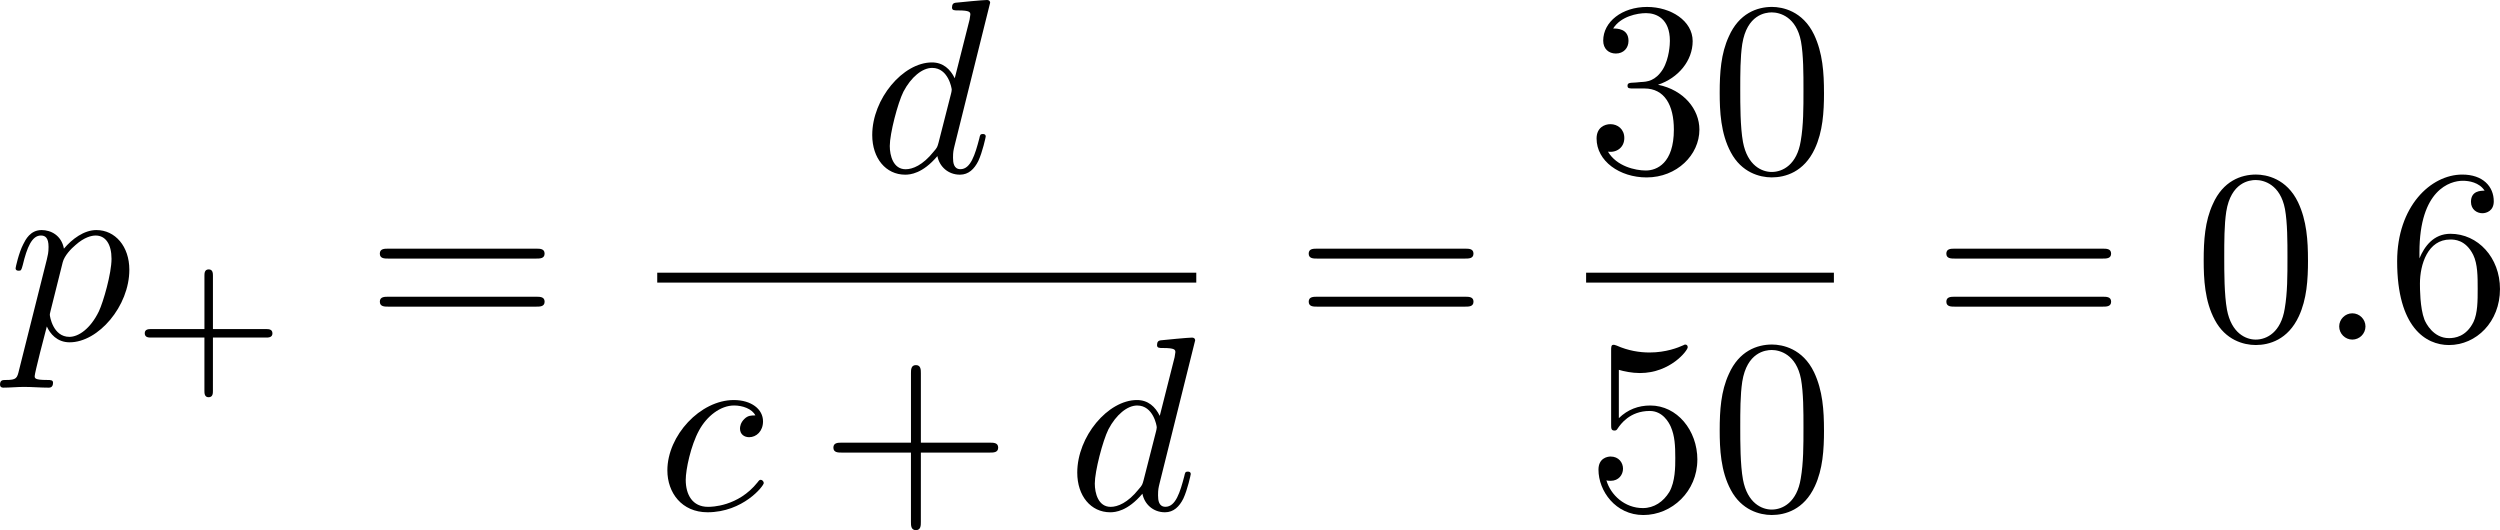 <?xml version="1.0" encoding="UTF-8" standalone="no"?>
<!-- This file was generated by dvisvgm 2.13.1 -->

<svg
   version="1.1"
   width="160.824"
   height="34.103"
   viewBox="81.828 38.315 120.618 25.578"
   id="svg491"
   xmlns:xlink="http://www.w3.org/1999/xlink"
   xmlns="http://www.w3.org/2000/svg"
   xmlns:svg="http://www.w3.org/2000/svg">
  <defs
     id="defs1">
    <path
       id="g3-99"
       d="m 3.665,-3.205 c -0.301,0.05 -0.427,0.285 -0.427,0.469 0,0.226 0.176,0.31 0.326,0.31 0.184,0 0.477,-0.134 0.477,-0.536 0,-0.569 -0.653,-0.728 -1.105,-0.728 -1.255,0 -2.419,1.155 -2.419,2.318 0,0.72 0.502,1.456 1.548,1.456 1.414,0 2.075,-0.828 2.075,-0.946 0,-0.05 -0.075,-0.142 -0.142,-0.142 -0.05,0 -0.067,0.017 -0.134,0.084 -0.653,0.77 -1.632,0.77 -1.783,0.77 -0.603,0 -0.87,-0.41 -0.87,-0.929 0,-0.243 0.117,-1.155 0.552,-1.732 0.318,-0.41 0.753,-0.644 1.172,-0.644 0.117,0 0.519,0.017 0.728,0.251 z" />
    <path
       id="g3-100"
       d="m 4.778,-5.557 c 0.008,-0.017 0.033,-0.126 0.033,-0.134 0,-0.042 -0.033,-0.117 -0.134,-0.117 -0.167,0 -0.862,0.067 -1.071,0.084 -0.067,0.008 -0.184,0.017 -0.184,0.192 0,0.117 0.117,0.117 0.218,0.117 0.402,0 0.402,0.059 0.402,0.126 0,0.059 -0.017,0.109 -0.033,0.184 L 3.532,-3.197 C 3.356,-3.473 3.071,-3.691 2.67,-3.691 c -1.071,0 -2.159,1.18 -2.159,2.385 0,0.812 0.544,1.389 1.264,1.389 0.452,0 0.854,-0.259 1.188,-0.586 C 3.121,0 3.607,0.084 3.824,0.084 c 0.301,0 0.51,-0.184 0.661,-0.444 0.184,-0.326 0.293,-0.803 0.293,-0.837 0,-0.109 -0.109,-0.109 -0.134,-0.109 -0.117,0 -0.126,0.033 -0.184,0.259 -0.1,0.402 -0.259,0.895 -0.611,0.895 -0.218,0 -0.276,-0.184 -0.276,-0.41 0,-0.159 0.017,-0.234 0.042,-0.343 z m -1.783,4.511 c -0.059,0.234 -0.243,0.402 -0.427,0.561 -0.075,0.067 -0.41,0.335 -0.77,0.335 -0.31,0 -0.611,-0.218 -0.611,-0.812 0,-0.444 0.243,-1.364 0.435,-1.699 0.385,-0.669 0.812,-0.795 1.046,-0.795 0.586,0 0.745,0.636 0.745,0.728 0,0.033 -0.017,0.092 -0.025,0.117 z" />
    <path
       id="g3-112"
       d="m 0.628,1.021 c -0.059,0.234 -0.075,0.301 -0.41,0.301 -0.109,0 -0.226,0 -0.226,0.176 0,0.092 0.075,0.126 0.117,0.126 0.218,0 0.494,-0.033 0.72,-0.033 0.285,0 0.603,0.033 0.879,0.033 0.075,0 0.167,-0.025 0.167,-0.184 0,-0.117 -0.117,-0.117 -0.218,-0.117 -0.184,0 -0.41,0 -0.41,-0.1 0,-0.042 0.059,-0.259 0.092,-0.385 0.1,-0.444 0.218,-0.895 0.31,-1.247 0.1,0.167 0.36,0.494 0.862,0.494 1.021,0 2.151,-1.13 2.151,-2.377 0,-0.979 -0.678,-1.398 -1.255,-1.398 -0.519,0 -0.962,0.351 -1.188,0.586 C 2.075,-3.582 1.607,-3.691 1.356,-3.691 c -0.326,0 -0.527,0.218 -0.661,0.444 -0.167,0.285 -0.301,0.787 -0.301,0.837 0,0.109 0.117,0.109 0.142,0.109 0.117,0 0.126,-0.025 0.184,-0.251 0.126,-0.485 0.285,-0.904 0.611,-0.904 0.218,0 0.276,0.184 0.276,0.41 0,0.092 -0.017,0.201 -0.025,0.251 z m 1.582,-3.707 c 0.485,-0.644 0.904,-0.77 1.172,-0.77 0.326,0 0.611,0.243 0.611,0.812 0,0.343 -0.184,1.197 -0.435,1.682 -0.209,0.41 -0.619,0.812 -1.046,0.812 -0.594,0 -0.745,-0.644 -0.745,-0.728 0,-0.033 0.017,-0.092 0.025,-0.126 z" />
    <path
       id="g5-43"
       d="m 3.875,-1.891 h 2.561 c 0.109,0 0.31,0 0.31,-0.201 0,-0.209 -0.192,-0.209 -0.31,-0.209 H 3.875 v -2.569 c 0,-0.109 0,-0.31 -0.201,-0.31 -0.209,0 -0.209,0.192 -0.209,0.31 V -2.301 H 0.895 c -0.109,0 -0.31,0 -0.31,0.201 0,0.209 0.192,0.209 0.31,0.209 h 2.569 v 2.569 c 0,0.109 0,0.31 0.201,0.31 0.209,0 0.209,-0.192 0.209,-0.31 z" />
    <path
       id="g0-0"
       d="m 7.878,-2.75 c 0.203,0 0.418,0 0.418,-0.239 0,-0.239 -0.215,-0.239 -0.418,-0.239 H 1.411 c -0.203,0 -0.418,0 -0.418,0.239 0,0.239 0.215,0.239 0.418,0.239 z" />
    <path
       id="g0-1"
       d="m 2.295,-2.989 c 0,-0.347 -0.287,-0.634 -0.634,-0.634 -0.347,0 -0.634,0.287 -0.634,0.634 0,0.347 0.287,0.634 0.634,0.634 0.347,0 0.634,-0.287 0.634,-0.634 z" />
    <path
       id="g0-2"
       d="M 4.651,-3.324 2.26,-5.703 C 2.116,-5.846 2.092,-5.87 1.997,-5.87 c -0.12,0 -0.239,0.108 -0.239,0.239 0,0.084 0.024,0.108 0.155,0.239 l 2.391,2.403 -2.391,2.403 C 1.781,-0.454 1.757,-0.43 1.757,-0.347 c 0,0.132 0.12,0.239 0.239,0.239 0.096,0 0.12,-0.024 0.263,-0.167 l 2.379,-2.379 2.475,2.475 c 0.024,0.012 0.108,0.072 0.179,0.072 0.143,0 0.239,-0.108 0.239,-0.239 0,-0.024 0,-0.072 -0.036,-0.132 -0.012,-0.024 -1.913,-1.901 -2.511,-2.511 l 2.188,-2.188 c 0.06,-0.072 0.239,-0.227 0.299,-0.299 0.012,-0.024 0.06,-0.072 0.06,-0.155 0,-0.132 -0.096,-0.239 -0.239,-0.239 -0.096,0 -0.143,0.048 -0.275,0.179 z" />
    <path
       id="g0-25"
       d="m 8.632,-5.404 c 0,-0.251 -0.084,-0.359 -0.167,-0.359 -0.048,0 -0.155,0.048 -0.167,0.323 -0.048,0.825 -0.885,1.315 -1.662,1.315 -0.693,0 -1.291,-0.371 -1.913,-0.789 -0.646,-0.43 -1.291,-0.861 -2.068,-0.861 -1.112,0 -1.997,0.849 -1.997,1.949 0,0.263 0.096,0.359 0.167,0.359 0.12,0 0.167,-0.227 0.167,-0.275 0.06,-1.004 1.04,-1.363 1.662,-1.363 0.693,0 1.291,0.371 1.913,0.789 0.646,0.43 1.291,0.861 2.068,0.861 1.112,0 1.997,-0.849 1.997,-1.949 z m 0,2.798 c 0,-0.347 -0.143,-0.371 -0.167,-0.371 -0.048,0 -0.155,0.06 -0.167,0.323 -0.048,0.825 -0.885,1.315 -1.662,1.315 -0.693,0 -1.291,-0.371 -1.913,-0.789 -0.646,-0.43 -1.291,-0.861 -2.068,-0.861 -1.112,0 -1.997,0.849 -1.997,1.949 0,0.263 0.096,0.359 0.167,0.359 0.12,0 0.167,-0.227 0.167,-0.275 0.06,-1.004 1.04,-1.363 1.662,-1.363 0.693,0 1.291,0.371 1.913,0.789 0.646,0.43 1.291,0.861 2.068,0.861 1.136,0 1.997,-0.885 1.997,-1.937 z" />
    <path
       id="g1-0"
       d="m 6.226,-1.891 c 0.134,0 0.335,0 0.335,-0.201 0,-0.209 -0.192,-0.209 -0.335,-0.209 H 1.239 c -0.134,0 -0.335,0 -0.335,0.201 0,0.209 0.192,0.209 0.335,0.209 z" />
    <path
       id="g2-58"
       d="m 2.295,-0.634 c 0,-0.347 -0.287,-0.634 -0.634,-0.634 -0.347,0 -0.634,0.287 -0.634,0.634 0,0.347 0.287,0.634 0.634,0.634 0.347,0 0.634,-0.287 0.634,-0.634 z" />
    <path
       id="g2-61"
       d="m 5.248,-8.512 c 0.06,-0.155 0.06,-0.203 0.06,-0.215 0,-0.132 -0.108,-0.239 -0.239,-0.239 -0.084,0 -0.167,0.036 -0.203,0.108 L 0.717,2.534 C 0.658,2.69 0.658,2.738 0.658,2.75 c 0,0.132 0.108,0.239 0.239,0.239 0.155,0 0.191,-0.084 0.263,-0.287 z" />
    <path
       id="g2-68"
       d="M 1.901,-0.933 C 1.781,-0.466 1.757,-0.371 0.813,-0.371 c -0.203,0 -0.335,0 -0.335,0.227 C 0.478,0 0.586,0 0.813,0 h 3.957 c 2.487,0 4.842,-2.523 4.842,-5.141 0,-1.686 -1.016,-3.025 -2.809,-3.025 H 2.786 c -0.227,0 -0.359,0 -0.359,0.227 0,0.143 0.108,0.143 0.347,0.143 0.155,0 0.371,0.012 0.514,0.024 0.191,0.024 0.263,0.06 0.263,0.191 0,0.048 -0.012,0.084 -0.048,0.227 z m 2.582,-6.408 C 4.591,-7.759 4.615,-7.795 5.129,-7.795 H 6.408 c 1.172,0 2.164,0.634 2.164,2.212 0,0.586 -0.239,2.546 -1.255,3.862 -0.347,0.442 -1.291,1.351 -2.762,1.351 H 3.204 c -0.167,0 -0.191,0 -0.263,-0.012 -0.12,-0.012 -0.155,-0.024 -0.155,-0.12 0,-0.036 0,-0.06 0.06,-0.275 z" />
    <path
       id="g2-76"
       d="m 4.471,-7.233 c 0.108,-0.43 0.143,-0.562 1.267,-0.562 0.359,0 0.454,0 0.454,-0.227 0,-0.143 -0.132,-0.143 -0.191,-0.143 -0.395,0 -1.375,0.036 -1.769,0.036 -0.359,0 -1.231,-0.036 -1.59,-0.036 -0.084,0 -0.227,0 -0.227,0.239 0,0.132 0.108,0.132 0.335,0.132 0.024,0 0.251,0 0.454,0.024 0.215,0.024 0.323,0.036 0.323,0.191 0,0.048 -0.012,0.084 -0.048,0.227 l -1.602,6.42 c -0.12,0.466 -0.143,0.562 -1.088,0.562 -0.203,0 -0.323,0 -0.323,0.239 C 0.466,0 0.574,0 0.789,0 h 5.535 c 0.287,0 0.299,0 0.371,-0.203 l 0.944,-2.582 c 0.048,-0.132 0.048,-0.155 0.048,-0.167 0,-0.048 -0.036,-0.132 -0.143,-0.132 -0.108,0 -0.12,0.06 -0.203,0.251 C 6.934,-1.733 6.408,-0.371 4.34,-0.371 H 3.216 c -0.167,0 -0.191,0 -0.263,-0.012 -0.12,-0.012 -0.155,-0.024 -0.155,-0.12 0,-0.036 0,-0.06 0.06,-0.275 z" />
    <path
       id="g2-78"
       d="m 9.038,-6.91 c 0.12,-0.478 0.335,-0.849 1.291,-0.885 0.06,0 0.203,-0.012 0.203,-0.239 0,-0.012 0,-0.132 -0.155,-0.132 -0.395,0 -0.813,0.036 -1.207,0.036 -0.406,0 -0.825,-0.036 -1.219,-0.036 -0.072,0 -0.215,0 -0.215,0.239 0,0.132 0.12,0.132 0.215,0.132 0.681,0.012 0.813,0.263 0.813,0.526 0,0.036 -0.024,0.215 -0.036,0.251 L 7.388,-1.698 4.746,-7.938 C 4.651,-8.153 4.639,-8.165 4.364,-8.165 H 2.762 c -0.239,0 -0.347,0 -0.347,0.239 0,0.132 0.108,0.132 0.335,0.132 0.06,0 0.813,0 0.813,0.108 l -1.602,6.42 c -0.12,0.478 -0.323,0.861 -1.291,0.897 -0.072,0 -0.203,0.012 -0.203,0.239 C 0.466,-0.048 0.526,0 0.622,0 1.004,0 1.423,-0.036 1.817,-0.036 2.224,-0.036 2.654,0 3.049,0 c 0.06,0 0.215,0 0.215,-0.239 0,-0.12 -0.108,-0.132 -0.239,-0.132 -0.693,-0.024 -0.789,-0.287 -0.789,-0.526 0,-0.084 0.012,-0.143 0.048,-0.275 l 1.578,-6.312 c 0.048,0.072 0.048,0.096 0.108,0.215 l 2.977,7.042 C 7.03,-0.024 7.066,0 7.173,0 7.305,0 7.305,-0.036 7.364,-0.251 Z" />
    <path
       id="g2-79"
       d="m 8.847,-5.212 c 0,-1.925 -1.267,-3.216 -3.049,-3.216 -2.582,0 -5.212,2.714 -5.212,5.499 0,1.985 1.339,3.192 3.061,3.192 2.534,0 5.2,-2.618 5.2,-5.475 z m -5.129,5.165 c -1.184,0 -2.02,-0.968 -2.02,-2.546 0,-0.526 0.167,-2.271 1.088,-3.67 0.825,-1.243 1.997,-1.865 2.941,-1.865 0.98,0 2.056,0.669 2.056,2.451 0,0.861 -0.323,2.726 -1.506,4.196 -0.574,0.729 -1.554,1.435 -2.558,1.435 z" />
    <path
       id="g2-82"
       d="M 4.483,-7.34 C 4.555,-7.627 4.591,-7.747 4.818,-7.783 4.926,-7.795 5.308,-7.795 5.547,-7.795 c 0.849,0 2.176,0 2.176,1.184 0,0.406 -0.191,1.231 -0.658,1.698 -0.311,0.311 -0.944,0.693 -2.02,0.693 H 3.706 Z m 1.722,3.276 c 1.207,-0.263 2.63,-1.1 2.63,-2.307 0,-1.028 -1.076,-1.793 -2.642,-1.793 H 2.786 c -0.239,0 -0.347,0 -0.347,0.239 0,0.132 0.108,0.132 0.335,0.132 0.024,0 0.251,0 0.454,0.024 0.215,0.024 0.323,0.036 0.323,0.191 0,0.048 -0.012,0.084 -0.048,0.227 L 1.901,-0.933 C 1.781,-0.466 1.757,-0.371 0.813,-0.371 c -0.215,0 -0.323,0 -0.323,0.239 C 0.49,0 0.634,0 0.658,0 0.992,0 1.829,-0.036 2.164,-0.036 2.499,-0.036 3.347,0 3.682,0 c 0.096,0 0.239,0 0.239,-0.239 0,-0.132 -0.108,-0.132 -0.335,-0.132 -0.442,0 -0.777,0 -0.777,-0.215 0,-0.072 0.024,-0.132 0.036,-0.203 l 0.789,-3.168 h 1.423 c 1.088,0 1.303,0.669 1.303,1.088 0,0.179 -0.096,0.55 -0.167,0.825 -0.084,0.335 -0.191,0.777 -0.191,1.016 0,1.291 1.435,1.291 1.59,1.291 1.016,0 1.435,-1.207 1.435,-1.375 0,-0.143 -0.132,-0.143 -0.143,-0.143 -0.108,0 -0.132,0.084 -0.155,0.167 C 8.428,-0.203 7.914,0 7.639,0 7.245,0 7.161,-0.263 7.161,-0.729 c 0,-0.371 0.072,-0.98 0.12,-1.363 0.024,-0.167 0.048,-0.395 0.048,-0.562 0,-0.921 -0.801,-1.291 -1.124,-1.411 z" />
    <path
       id="g2-97"
       d="m 4.459,-4.519 c -0.215,-0.442 -0.562,-0.765 -1.1,-0.765 -1.399,0 -2.881,1.757 -2.881,3.503 0,1.124 0.658,1.913 1.59,1.913 0.239,0 0.837,-0.048 1.554,-0.897 0.096,0.502 0.514,0.897 1.088,0.897 0.418,0 0.693,-0.275 0.885,-0.658 0.203,-0.43 0.359,-1.16 0.359,-1.184 0,-0.12 -0.108,-0.12 -0.143,-0.12 -0.12,0 -0.132,0.048 -0.167,0.215 -0.203,0.777 -0.418,1.482 -0.909,1.482 -0.323,0 -0.359,-0.311 -0.359,-0.55 0,-0.263 0.024,-0.359 0.155,-0.885 0.132,-0.502 0.155,-0.622 0.263,-1.076 l 0.43,-1.674 c 0.084,-0.335 0.084,-0.359 0.084,-0.406 0,-0.203 -0.143,-0.323 -0.347,-0.323 -0.287,0 -0.466,0.263 -0.502,0.526 z m -0.777,3.096 c -0.06,0.215 -0.06,0.239 -0.239,0.442 -0.526,0.658 -1.016,0.849 -1.351,0.849 -0.598,0 -0.765,-0.658 -0.765,-1.124 0,-0.598 0.383,-2.068 0.658,-2.618 0.371,-0.705 0.909,-1.148 1.387,-1.148 0.777,0 0.944,0.98 0.944,1.052 0,0.072 -0.024,0.143 -0.036,0.203 z" />
    <path
       id="g2-98"
       d="m 2.857,-8.165 c 0,-0.012 0,-0.132 -0.155,-0.132 -0.275,0 -1.148,0.096 -1.459,0.12 -0.096,0.012 -0.227,0.024 -0.227,0.239 0,0.143 0.108,0.143 0.287,0.143 0.574,0 0.598,0.084 0.598,0.203 0,0.084 -0.108,0.49 -0.167,0.741 l -0.98,3.897 c -0.143,0.598 -0.191,0.789 -0.191,1.207 0,1.136 0.634,1.877 1.518,1.877 1.411,0 2.881,-1.781 2.881,-3.503 0,-1.088 -0.634,-1.913 -1.59,-1.913 -0.55,0 -1.04,0.347 -1.399,0.717 z M 1.733,-3.646 C 1.805,-3.909 1.805,-3.933 1.913,-4.065 c 0.586,-0.777 1.124,-0.956 1.435,-0.956 0.43,0 0.753,0.359 0.753,1.124 0,0.705 -0.395,2.08 -0.61,2.534 -0.395,0.801 -0.944,1.231 -1.411,1.231 -0.406,0 -0.801,-0.323 -0.801,-1.207 0,-0.227 0,-0.454 0.191,-1.207 z" />
    <path
       id="g2-99"
       d="m 4.734,-4.543 c -0.191,0 -0.359,0 -0.526,0.167 -0.191,0.179 -0.215,0.383 -0.215,0.466 0,0.287 0.215,0.418 0.442,0.418 0.347,0 0.669,-0.287 0.669,-0.765 0,-0.586 -0.562,-1.028 -1.411,-1.028 -1.614,0 -3.204,1.71 -3.204,3.395 0,1.076 0.693,2.02 1.937,2.02 1.71,0 2.714,-1.267 2.714,-1.411 0,-0.072 -0.072,-0.155 -0.143,-0.155 -0.06,0 -0.084,0.024 -0.155,0.12 -0.944,1.184 -2.248,1.184 -2.391,1.184 -0.753,0 -1.076,-0.586 -1.076,-1.303 0,-0.49 0.239,-1.65 0.646,-2.391 0.371,-0.681 1.028,-1.196 1.686,-1.196 0.406,0 0.861,0.155 1.028,0.478 z" />
    <path
       id="g2-100"
       d="m 6.169,-8.165 c 0,-0.012 0,-0.132 -0.155,-0.132 -0.179,0 -1.315,0.108 -1.518,0.132 -0.096,0.012 -0.167,0.072 -0.167,0.227 0,0.143 0.108,0.143 0.287,0.143 0.574,0 0.598,0.084 0.598,0.203 l -0.036,0.239 -0.717,2.833 c -0.215,-0.442 -0.562,-0.765 -1.1,-0.765 -1.399,0 -2.881,1.757 -2.881,3.503 0,1.124 0.658,1.913 1.59,1.913 0.239,0 0.837,-0.048 1.554,-0.897 0.096,0.502 0.514,0.897 1.088,0.897 0.418,0 0.693,-0.275 0.885,-0.658 0.203,-0.43 0.359,-1.16 0.359,-1.184 0,-0.12 -0.108,-0.12 -0.143,-0.12 -0.12,0 -0.132,0.048 -0.167,0.215 -0.203,0.777 -0.418,1.482 -0.909,1.482 -0.323,0 -0.359,-0.311 -0.359,-0.55 0,-0.287 0.024,-0.371 0.072,-0.574 z m -2.487,6.743 c -0.06,0.215 -0.06,0.239 -0.239,0.442 -0.526,0.658 -1.016,0.849 -1.351,0.849 -0.598,0 -0.765,-0.658 -0.765,-1.124 0,-0.598 0.383,-2.068 0.658,-2.618 0.371,-0.705 0.909,-1.148 1.387,-1.148 0.777,0 0.944,0.98 0.944,1.052 0,0.072 -0.024,0.143 -0.036,0.203 z" />
    <path
       id="g2-110"
       d="m 1.052,-0.705 c -0.036,0.179 -0.108,0.454 -0.108,0.514 0,0.215 0.167,0.323 0.347,0.323 0.143,0 0.359,-0.096 0.442,-0.335 0.012,-0.024 0.155,-0.586 0.227,-0.885 L 2.224,-2.164 C 2.295,-2.427 2.367,-2.69 2.427,-2.965 2.475,-3.168 2.57,-3.515 2.582,-3.563 c 0.179,-0.371 0.813,-1.459 1.949,-1.459 0.538,0 0.646,0.442 0.646,0.837 0,0.741 -0.586,2.271 -0.777,2.786 -0.108,0.275 -0.12,0.418 -0.12,0.55 0,0.562 0.418,0.98 0.98,0.98 1.124,0 1.566,-1.745 1.566,-1.841 0,-0.12 -0.108,-0.12 -0.143,-0.12 -0.12,0 -0.12,0.036 -0.179,0.215 -0.239,0.813 -0.634,1.482 -1.219,1.482 -0.203,0 -0.287,-0.12 -0.287,-0.395 0,-0.299 0.108,-0.586 0.215,-0.849 0.227,-0.634 0.729,-1.949 0.729,-2.63 0,-0.801 -0.514,-1.279 -1.375,-1.279 -1.076,0 -1.662,0.765 -1.865,1.04 -0.06,-0.669 -0.55,-1.04 -1.1,-1.04 -0.55,0 -0.777,0.466 -0.897,0.681 -0.191,0.406 -0.359,1.112 -0.359,1.16 0,0.12 0.12,0.12 0.143,0.12 0.12,0 0.132,-0.012 0.203,-0.275 0.203,-0.849 0.442,-1.423 0.873,-1.423 0.239,0 0.371,0.155 0.371,0.55 0,0.251 -0.036,0.383 -0.191,1.004 z" />
    <path
       id="g2-112"
       d="m 0.538,1.459 c -0.096,0.406 -0.12,0.49 -0.646,0.49 -0.143,0 -0.275,0 -0.275,0.227 0,0.096 0.06,0.143 0.155,0.143 0.323,0 0.669,-0.036 1.004,-0.036 0.395,0 0.801,0.036 1.184,0.036 0.06,0 0.215,0 0.215,-0.239 0,-0.132 -0.12,-0.132 -0.287,-0.132 -0.598,0 -0.598,-0.084 -0.598,-0.191 0,-0.143 0.502,-2.092 0.586,-2.391 0.155,0.347 0.49,0.765 1.1,0.765 1.387,0 2.881,-1.745 2.881,-3.503 0,-1.124 -0.681,-1.913 -1.59,-1.913 -0.598,0 -1.172,0.43 -1.566,0.897 -0.12,-0.646 -0.634,-0.897 -1.076,-0.897 -0.55,0 -0.777,0.466 -0.885,0.681 -0.215,0.406 -0.371,1.124 -0.371,1.16 0,0.12 0.12,0.12 0.143,0.12 0.12,0 0.132,-0.012 0.203,-0.275 0.203,-0.849 0.442,-1.423 0.873,-1.423 0.203,0 0.371,0.096 0.371,0.55 0,0.275 -0.036,0.406 -0.084,0.61 z m 2.104,-5.189 c 0.084,-0.323 0.406,-0.658 0.622,-0.837 0.418,-0.371 0.765,-0.454 0.968,-0.454 0.478,0 0.765,0.418 0.765,1.124 0,0.705 -0.395,2.08 -0.61,2.534 -0.406,0.837 -0.98,1.231 -1.423,1.231 -0.789,0 -0.944,-0.992 -0.944,-1.064 0,-0.024 0,-0.048 0.036,-0.191 z" />
    <path
       id="g2-115"
       d="m 4.674,-4.471 c -0.335,0.012 -0.574,0.275 -0.574,0.538 0,0.167 0.108,0.347 0.371,0.347 0.263,0 0.55,-0.203 0.55,-0.669 0,-0.538 -0.514,-1.028 -1.423,-1.028 -1.578,0 -2.02,1.219 -2.02,1.745 0,0.933 0.885,1.112 1.231,1.184 0.622,0.12 1.243,0.251 1.243,0.909 0,0.311 -0.275,1.315 -1.71,1.315 -0.167,0 -1.088,0 -1.363,-0.634 0.454,0.06 0.753,-0.299 0.753,-0.634 0,-0.275 -0.191,-0.418 -0.442,-0.418 -0.311,0 -0.669,0.251 -0.669,0.789 0,0.681 0.681,1.16 1.71,1.16 1.937,0 2.403,-1.447 2.403,-1.985 0,-0.43 -0.227,-0.729 -0.371,-0.873 C 4.041,-3.061 3.694,-3.12 3.168,-3.228 2.738,-3.324 2.26,-3.407 2.26,-3.945 c 0,-0.347 0.287,-1.076 1.339,-1.076 0.299,0 0.897,0.084 1.076,0.55 z" />
    <path
       id="g4-40"
       d="m 3.957,2.869 c 0,-0.036 0,-0.06 -0.203,-0.263 -1.494,-1.506 -1.877,-3.766 -1.877,-5.595 0,-2.08 0.454,-4.16 1.925,-5.655 0.155,-0.143 0.155,-0.167 0.155,-0.203 0,-0.084 -0.048,-0.12 -0.12,-0.12 -0.12,0 -1.196,0.813 -1.901,2.331 -0.61,1.315 -0.753,2.642 -0.753,3.646 0,0.933 0.132,2.379 0.789,3.73 0.717,1.47 1.745,2.248 1.865,2.248 0.072,0 0.12,-0.036 0.12,-0.12 z" />
    <path
       id="g4-41"
       d="m 3.455,-2.989 c 0,-0.933 -0.132,-2.379 -0.789,-3.73 -0.717,-1.47 -1.745,-2.248 -1.865,-2.248 -0.072,0 -0.12,0.048 -0.12,0.12 0,0.036 0,0.06 0.227,0.275 1.172,1.184 1.853,3.084 1.853,5.583 0,2.044 -0.442,4.148 -1.925,5.655 -0.155,0.143 -0.155,0.167 -0.155,0.203 0,0.072 0.048,0.12 0.12,0.12 0.12,0 1.196,-0.813 1.901,-2.331 0.61,-1.315 0.753,-2.642 0.753,-3.646 z" />
    <path
       id="g4-43"
       d="m 4.89,-2.75 h 3.335 c 0.167,0 0.395,0 0.395,-0.239 0,-0.239 -0.227,-0.239 -0.395,-0.239 H 4.89 v -3.347 c 0,-0.167 0,-0.395 -0.239,-0.395 -0.239,0 -0.239,0.227 -0.239,0.395 v 3.347 H 1.064 c -0.167,0 -0.395,0 -0.395,0.239 0,0.239 0.227,0.239 0.395,0.239 h 3.347 v 3.347 c 0,0.167 0,0.395 0.239,0.395 0.239,0 0.239,-0.227 0.239,-0.395 z" />
    <path
       id="g4-48"
       d="m 5.499,-3.826 c 0,-0.956 -0.06,-1.913 -0.478,-2.798 -0.55,-1.148 -1.53,-1.339 -2.032,-1.339 -0.717,0 -1.59,0.311 -2.08,1.423 -0.383,0.825 -0.442,1.757 -0.442,2.714 0,0.897 0.048,1.973 0.538,2.881 0.514,0.968 1.387,1.207 1.973,1.207 0.646,0 1.554,-0.251 2.08,-1.387 0.383,-0.825 0.442,-1.757 0.442,-2.702 z M 2.977,0 C 2.511,0 1.805,-0.299 1.59,-1.447 1.459,-2.164 1.459,-3.264 1.459,-3.969 c 0,-0.765 0,-1.554 0.096,-2.2 0.227,-1.423 1.124,-1.53 1.423,-1.53 0.395,0 1.184,0.215 1.411,1.399 0.12,0.669 0.12,1.578 0.12,2.331 0,0.897 0,1.71 -0.132,2.475 C 4.196,-0.359 3.515,0 2.977,0 Z" />
    <path
       id="g4-49"
       d="m 3.515,-7.651 c 0,-0.287 0,-0.311 -0.275,-0.311 -0.741,0.765 -1.793,0.765 -2.176,0.765 v 0.371 c 0.239,0 0.944,0 1.566,-0.311 v 6.193 c 0,0.43 -0.036,0.574 -1.112,0.574 H 1.136 V 0 c 0.418,-0.036 1.459,-0.036 1.937,-0.036 0.478,0 1.518,0 1.937,0.036 V -0.371 H 4.627 c -1.076,0 -1.112,-0.132 -1.112,-0.574 z" />
    <path
       id="g4-50"
       d="M 1.518,-0.921 2.786,-2.152 C 4.651,-3.802 5.368,-4.447 5.368,-5.643 c 0,-1.363 -1.076,-2.319 -2.534,-2.319 -1.351,0 -2.236,1.1 -2.236,2.164 0,0.669 0.598,0.669 0.634,0.669 0.203,0 0.622,-0.143 0.622,-0.634 0,-0.311 -0.215,-0.622 -0.634,-0.622 -0.096,0 -0.12,0 -0.155,0.012 0.275,-0.777 0.921,-1.219 1.614,-1.219 1.088,0 1.602,0.968 1.602,1.949 0,0.956 -0.598,1.901 -1.255,2.642 L 0.729,-0.442 C 0.598,-0.311 0.598,-0.287 0.598,0 H 5.033 L 5.368,-2.08 H 5.069 c -0.06,0.359 -0.143,0.885 -0.263,1.064 -0.084,0.096 -0.873,0.096 -1.136,0.096 z" />
    <path
       id="g4-51"
       d="m 3.467,-4.208 c 0.98,-0.323 1.674,-1.16 1.674,-2.104 0,-0.98 -1.052,-1.65 -2.2,-1.65 -1.207,0 -2.116,0.717 -2.116,1.626 0,0.395 0.263,0.622 0.61,0.622 0.371,0 0.61,-0.263 0.61,-0.61 0,-0.598 -0.562,-0.598 -0.741,-0.598 0.371,-0.586 1.16,-0.741 1.59,-0.741 0.49,0 1.148,0.263 1.148,1.339 0,0.143 -0.024,0.837 -0.335,1.363 -0.359,0.574 -0.765,0.61 -1.064,0.622 -0.096,0.012 -0.383,0.036 -0.466,0.036 -0.096,0.012 -0.179,0.024 -0.179,0.143 0,0.132 0.084,0.132 0.287,0.132 h 0.526 c 0.98,0 1.423,0.813 1.423,1.985 0,1.626 -0.825,1.973 -1.351,1.973 -0.514,0 -1.411,-0.203 -1.829,-0.909 0.418,0.06 0.789,-0.203 0.789,-0.658 0,-0.43 -0.323,-0.669 -0.669,-0.669 -0.287,0 -0.669,0.167 -0.669,0.693 0,1.088 1.112,1.877 2.415,1.877 1.459,0 2.546,-1.088 2.546,-2.307 0,-0.98 -0.753,-1.913 -1.997,-2.164 z" />
    <path
       id="g4-52"
       d="m 3.515,-1.973 v 1.04 c 0,0.43 -0.024,0.562 -0.909,0.562 H 2.355 V 0 c 0.49,-0.036 1.112,-0.036 1.614,-0.036 0.502,0 1.136,0 1.626,0.036 V -0.371 H 5.344 c -0.885,0 -0.909,-0.132 -0.909,-0.562 v -1.04 h 1.196 v -0.371 H 4.435 v -5.44 c 0,-0.239 0,-0.311 -0.191,-0.311 -0.108,0 -0.143,0 -0.239,0.143 l -3.67,5.607 v 0.371 z M 3.587,-2.343 H 0.669 L 3.587,-6.802 Z" />
    <path
       id="g4-53"
       d="m 5.368,-2.403 c 0,-1.423 -0.98,-2.618 -2.271,-2.618 -0.574,0 -1.088,0.191 -1.518,0.61 v -2.331 c 0.239,0.072 0.634,0.155 1.016,0.155 1.47,0 2.307,-1.088 2.307,-1.243 0,-0.072 -0.036,-0.132 -0.12,-0.132 -0.012,0 -0.036,0 -0.096,0.036 -0.239,0.108 -0.825,0.347 -1.626,0.347 -0.478,0 -1.028,-0.084 -1.59,-0.335 -0.096,-0.036 -0.12,-0.036 -0.143,-0.036 -0.12,0 -0.12,0.096 -0.12,0.287 v 3.539 c 0,0.215 0,0.311 0.167,0.311 0.084,0 0.108,-0.036 0.155,-0.108 0.132,-0.191 0.574,-0.837 1.542,-0.837 0.622,0 0.921,0.55 1.016,0.765 0.191,0.442 0.215,0.909 0.215,1.506 0,0.418 0,1.136 -0.287,1.638 -0.287,0.466 -0.729,0.777 -1.279,0.777 -0.873,0 -1.554,-0.634 -1.757,-1.339 0.036,0.012 0.072,0.024 0.203,0.024 0.395,0 0.598,-0.299 0.598,-0.586 0,-0.287 -0.203,-0.586 -0.598,-0.586 -0.167,0 -0.586,0.084 -0.586,0.634 0,1.028 0.825,2.188 2.164,2.188 1.387,0 2.606,-1.148 2.606,-2.666 z" />
    <path
       id="g4-54"
       d="m 1.578,-3.921 v -0.287 c 0,-3.025 1.482,-3.455 2.092,-3.455 0.287,0 0.789,0.072 1.052,0.478 -0.179,0 -0.658,0 -0.658,0.538 0,0.371 0.287,0.55 0.55,0.55 0.191,0 0.55,-0.108 0.55,-0.574 0,-0.717 -0.526,-1.291 -1.518,-1.291 -1.53,0 -3.144,1.542 -3.144,4.184 0,3.192 1.387,4.041 2.499,4.041 1.327,0 2.463,-1.124 2.463,-2.702 0,-1.518 -1.064,-2.666 -2.391,-2.666 -0.813,0 -1.255,0.61 -1.494,1.184 z m 1.423,3.85 c -0.753,0 -1.112,-0.717 -1.184,-0.897 -0.215,-0.562 -0.215,-1.518 -0.215,-1.733 0,-0.933 0.383,-2.128 1.459,-2.128 0.191,0 0.741,0 1.112,0.741 0.215,0.442 0.215,1.052 0.215,1.638 0,0.574 0,1.172 -0.203,1.602 -0.359,0.717 -0.909,0.777 -1.184,0.777 z" />
    <path
       id="g4-55"
       d="M 5.691,-7.281 C 5.798,-7.424 5.798,-7.448 5.798,-7.699 H 2.893 c -1.459,0 -1.482,-0.155 -1.53,-0.383 H 1.064 l -0.395,2.463 h 0.299 C 1.004,-5.81 1.112,-6.563 1.267,-6.707 1.351,-6.779 2.283,-6.779 2.439,-6.779 h 2.475 C 4.782,-6.587 3.838,-5.284 3.575,-4.89 2.499,-3.276 2.104,-1.614 2.104,-0.395 c 0,0.12 0,0.658 0.55,0.658 0.55,0 0.55,-0.538 0.55,-0.658 v -0.61 c 0,-0.658 0.036,-1.315 0.132,-1.961 0.048,-0.275 0.215,-1.303 0.741,-2.044 z" />
    <path
       id="g4-56"
       d="M 1.949,-5.464 C 1.399,-5.822 1.351,-6.229 1.351,-6.432 c 0,-0.729 0.777,-1.231 1.626,-1.231 0.873,0 1.638,0.622 1.638,1.482 0,0.681 -0.466,1.255 -1.184,1.674 z m 1.745,1.136 c 0.861,-0.442 1.447,-1.064 1.447,-1.853 0,-1.1 -1.064,-1.781 -2.152,-1.781 -1.196,0 -2.164,0.885 -2.164,1.997 0,0.215 0.024,0.753 0.526,1.315 0.132,0.143 0.574,0.442 0.873,0.646 -0.693,0.347 -1.722,1.016 -1.722,2.2 0,1.267 1.219,2.068 2.475,2.068 1.351,0 2.487,-0.992 2.487,-2.271 0,-0.43 -0.132,-0.968 -0.586,-1.47 C 4.651,-3.73 4.459,-3.85 3.694,-4.328 Z m -1.196,0.502 1.47,0.933 c 0.335,0.227 0.897,0.586 0.897,1.315 0,0.885 -0.897,1.506 -1.877,1.506 -1.028,0 -1.889,-0.741 -1.889,-1.733 0,-0.693 0.383,-1.459 1.399,-2.02 z" />
    <path
       id="g4-57"
       d="m 4.388,-3.802 v 0.383 c 0,2.798 -1.243,3.347 -1.937,3.347 -0.203,0 -0.849,-0.024 -1.172,-0.43 0.526,0 0.622,-0.347 0.622,-0.55 0,-0.371 -0.287,-0.55 -0.55,-0.55 -0.191,0 -0.55,0.108 -0.55,0.574 0,0.801 0.646,1.291 1.662,1.291 1.542,0 3.001,-1.626 3.001,-4.196 0,-3.216 -1.375,-4.029 -2.439,-4.029 -0.658,0 -1.243,0.215 -1.757,0.753 -0.49,0.538 -0.765,1.04 -0.765,1.937 0,1.494 1.052,2.666 2.391,2.666 0.729,0 1.219,-0.502 1.494,-1.196 z m -1.482,0.921 c -0.191,0 -0.741,0 -1.112,-0.753 -0.215,-0.442 -0.215,-1.04 -0.215,-1.626 0,-0.646 0,-1.207 0.251,-1.65 0.323,-0.598 0.777,-0.753 1.196,-0.753 0.55,0 0.944,0.406 1.148,0.944 0.143,0.383 0.191,1.136 0.191,1.686 0,0.992 -0.406,2.152 -1.459,2.152 z" />
    <path
       id="g4-61"
       d="m 8.213,-3.909 c 0.179,0 0.406,0 0.406,-0.239 0,-0.239 -0.227,-0.239 -0.395,-0.239 H 1.064 c -0.167,0 -0.395,0 -0.395,0.239 0,0.239 0.227,0.239 0.406,0.239 z m 0.012,2.319 c 0.167,0 0.395,0 0.395,-0.239 0,-0.239 -0.227,-0.239 -0.406,-0.239 H 1.076 c -0.179,0 -0.406,0 -0.406,0.239 0,0.239 0.227,0.239 0.395,0.239 z" />
  </defs>
  <use
     x="152.104"
     y="53.321"
     xlink:href="#g4-48"
     id="use1"
     transform="translate(-98.013,-379.211)" />
  <use
     x="158.081"
     y="53.321"
     xlink:href="#g4-50"
     id="use2"
     transform="translate(-98.013,-379.211)" />
  <use
     x="164.059"
     y="53.321"
     xlink:href="#g4-55"
     id="use3"
     transform="translate(-98.013,-379.211)" />
  <use
     x="181.992"
     y="53.321"
     xlink:href="#g2-112"
     id="use4"
     transform="translate(-98.013,-379.211)" />
  <use
     x="188.006"
     y="55.115"
     xlink:href="#g1-0"
     id="use5"
     transform="translate(-98.013,-379.211)" />
  <use
     x="199.397"
     y="53.321"
     xlink:href="#g4-61"
     id="use6"
     transform="translate(-98.013,-379.211)" />
  <use
     x="223.917"
     y="45.234"
     xlink:href="#g2-98"
     id="use7"
     transform="translate(-98.013,-379.211)" />
  <rect
     x="115.438"
     y="-329.117"
     height="0.478"
     width="26.062"
     id="rect7" />
  <use
     x="213.451"
     y="61.522"
     xlink:href="#g2-97"
     id="use8"
     transform="translate(-98.013,-379.211)" />
  <use
     x="222.427"
     y="61.522"
     xlink:href="#g4-43"
     id="use9"
     transform="translate(-98.013,-379.211)" />
  <use
     x="234.382"
     y="61.522"
     xlink:href="#g2-98"
     id="use10"
     transform="translate(-98.013,-379.211)" />
  <use
     x="244.268"
     y="53.321"
     xlink:href="#g0-25"
     id="use11"
     transform="translate(-98.013,-379.211)" />
  <use
     x="258.916"
     y="45.234"
     xlink:href="#g2-98"
     id="use12"
     transform="translate(-98.013,-379.211)" />
  <rect
     x="160.309"
     y="-329.117"
     height="0.478"
     width="6.319"
     id="rect12" />
  <use
     x="258.322"
     y="61.522"
     xlink:href="#g2-97"
     id="use13"
     transform="translate(-98.013,-379.211)" />
  <use
     x="269.397"
     y="53.321"
     xlink:href="#g4-61"
     id="use14"
     transform="translate(-98.013,-379.211)" />
  <use
     x="282.016"
     y="53.321"
     xlink:href="#g2-79"
     id="use15"
     transform="translate(-98.013,-379.211)" />
  <use
     x="291.135"
     y="55.115"
     xlink:href="#g1-0"
     id="use16"
     transform="translate(-98.013,-379.211)" />
  <use
     x="143.891"
     y="87.012"
     xlink:href="#g4-48"
     id="use17"
     transform="translate(-98.013,-379.211)" />
  <use
     x="149.868"
     y="87.012"
     xlink:href="#g4-50"
     id="use18"
     transform="translate(-98.013,-379.211)" />
  <use
     x="155.846"
     y="87.012"
     xlink:href="#g4-56"
     id="use19"
     transform="translate(-98.013,-379.211)" />
  <use
     x="173.779"
     y="87.012"
     xlink:href="#g2-82"
     id="use20"
     transform="translate(-98.013,-379.211)" />
  <use
     x="182.948"
     y="87.012"
     xlink:href="#g2-82"
     id="use21"
     transform="translate(-98.013,-379.211)" />
  <use
     x="195.439"
     y="87.012"
     xlink:href="#g4-61"
     id="use22"
     transform="translate(-98.013,-379.211)" />
  <use
     x="208.058"
     y="87.012"
     xlink:href="#g2-79"
     id="use23"
     transform="translate(-98.013,-379.211)" />
  <use
     x="217.51"
     y="87.012"
     xlink:href="#g2-82"
     id="use24"
     transform="translate(-98.013,-379.211)" />
  <use
     x="229.336"
     y="87.012"
     xlink:href="#g0-1"
     id="use25"
     transform="translate(-98.013,-379.211)" />
  <use
     x="236.815"
     y="78.924"
     xlink:href="#g4-49"
     id="use26"
     transform="translate(-98.013,-379.211)" />
  <use
     x="245.449"
     y="78.924"
     xlink:href="#g0-0"
     id="use27"
     transform="translate(-98.013,-379.211)" />
  <use
     x="257.404"
     y="78.924"
     xlink:href="#g2-112"
     id="use28"
     transform="translate(-98.013,-379.211)" />
  <use
     x="263.419"
     y="80.717"
     xlink:href="#g5-43"
     id="use29"
     transform="translate(-98.013,-379.211)" />
  <rect
     x="138.735"
     y="-295.427"
     height="0.478"
     width="34.674"
     id="rect29" />
  <use
     x="236.748"
     y="95.212"
     xlink:href="#g4-49"
     id="use30"
     transform="translate(-98.013,-379.211)" />
  <use
     x="245.382"
     y="95.212"
     xlink:href="#g0-0"
     id="use31"
     transform="translate(-98.013,-379.211)" />
  <use
     x="257.338"
     y="95.212"
     xlink:href="#g2-112"
     id="use32"
     transform="translate(-98.013,-379.211)" />
  <use
     x="263.353"
     y="97.006"
     xlink:href="#g1-0"
     id="use33"
     transform="translate(-98.013,-379.211)" />
  <use
     x="276.178"
     y="87.012"
     xlink:href="#g0-25"
     id="use34"
     transform="translate(-98.013,-379.211)" />
  <use
     x="288.797"
     y="87.012"
     xlink:href="#g2-79"
     id="use35"
     transform="translate(-98.013,-379.211)" />
  <use
     x="298.248"
     y="87.012"
     xlink:href="#g2-82"
     id="use36"
     transform="translate(-98.013,-379.211)" />
  <use
     x="148.552"
     y="123.093"
     xlink:href="#g4-48"
     id="use37"
     transform="translate(-98.013,-379.211)" />
  <use
     x="154.53"
     y="123.093"
     xlink:href="#g4-50"
     id="use38"
     transform="translate(-98.013,-379.211)" />
  <use
     x="160.507"
     y="123.093"
     xlink:href="#g4-57"
     id="use39"
     transform="translate(-98.013,-379.211)" />
  <use
     x="178.44"
     y="123.093"
     xlink:href="#g2-112"
     id="use40"
     transform="translate(-98.013,-379.211)" />
  <use
     x="184.455"
     y="124.886"
     xlink:href="#g3-112"
     id="use41"
     transform="translate(-98.013,-379.211)" />
  <use
     x="193.302"
     y="123.093"
     xlink:href="#g4-61"
     id="use42"
     transform="translate(-98.013,-379.211)" />
  <use
     x="207.356"
     y="115.005"
     xlink:href="#g2-99"
     id="use43"
     transform="translate(-98.013,-379.211)" />
  <use
     x="215.186"
     y="115.005"
     xlink:href="#g4-43"
     id="use44"
     transform="translate(-98.013,-379.211)" />
  <use
     x="227.141"
     y="115.005"
     xlink:href="#g2-100"
     id="use45"
     transform="translate(-98.013,-379.211)" />
  <rect
     x="109.343"
     y="-259.346"
     height="0.478"
     width="26.008"
     id="rect45" />
  <use
     x="214.905"
     y="131.294"
     xlink:href="#g2-78"
     id="use46"
     transform="translate(-98.013,-379.211)" />
  <use
     x="238.119"
     y="123.093"
     xlink:href="#g4-61"
     id="use47"
     transform="translate(-98.013,-379.211)" />
  <use
     x="255.162"
     y="115.005"
     xlink:href="#g4-52"
     id="use48"
     transform="translate(-98.013,-379.211)" />
  <use
     x="261.139"
     y="115.005"
     xlink:href="#g4-48"
     id="use49"
     transform="translate(-98.013,-379.211)" />
  <rect
     x="154.16"
     y="-259.346"
     height="0.478"
     width="17.933"
     id="rect49" />
  <use
     x="252.173"
     y="131.294"
     xlink:href="#g4-49"
     id="use50"
     transform="translate(-98.013,-379.211)" />
  <use
     x="258.151"
     y="131.294"
     xlink:href="#g4-48"
     id="use51"
     transform="translate(-98.013,-379.211)" />
  <use
     x="264.128"
     y="131.294"
     xlink:href="#g4-48"
     id="use52"
     transform="translate(-98.013,-379.211)" />
  <use
     x="274.861"
     y="123.093"
     xlink:href="#g4-61"
     id="use53"
     transform="translate(-98.013,-379.211)" />
  <use
     x="287.481"
     y="123.093"
     xlink:href="#g4-48"
     id="use54"
     transform="translate(-98.013,-379.211)" />
  <use
     x="293.458"
     y="123.093"
     xlink:href="#g2-58"
     id="use55"
     transform="translate(-98.013,-379.211)" />
  <use
     x="296.779"
     y="123.093"
     xlink:href="#g4-52"
     id="use56"
     transform="translate(-98.013,-379.211)" />
  <use
     x="147.954"
     y="156.385"
     xlink:href="#g4-48"
     id="use57"
     transform="translate(-98.013,-379.211)" />
  <use
     x="153.932"
     y="156.385"
     xlink:href="#g4-51"
     id="use58"
     transform="translate(-98.013,-379.211)" />
  <use
     x="159.909"
     y="156.385"
     xlink:href="#g4-48"
     id="use59"
     transform="translate(-98.013,-379.211)" />
  <use
     x="177.842"
     y="156.385"
     xlink:href="#g2-115"
     id="use60"
     transform="translate(-98.013,-379.211)" />
  <use
     x="183.446"
     y="156.385"
     xlink:href="#g2-110"
     id="use61"
     transform="translate(-98.013,-379.211)" />
  <use
     x="193.943"
     y="156.385"
     xlink:href="#g4-61"
     id="use62"
     transform="translate(-98.013,-379.211)" />
  <use
     x="217.868"
     y="148.297"
     xlink:href="#g2-100"
     id="use63"
     transform="translate(-98.013,-379.211)" />
  <rect
     x="109.983"
     y="-226.054"
     height="0.478"
     width="25.965"
     id="rect63" />
  <use
     x="207.997"
     y="164.586"
     xlink:href="#g2-98"
     id="use64"
     transform="translate(-98.013,-379.211)" />
  <use
     x="215.784"
     y="164.586"
     xlink:href="#g4-43"
     id="use65"
     transform="translate(-98.013,-379.211)" />
  <use
     x="227.739"
     y="164.586"
     xlink:href="#g2-100"
     id="use66"
     transform="translate(-98.013,-379.211)" />
  <use
     x="238.717"
     y="156.385"
     xlink:href="#g4-61"
     id="use67"
     transform="translate(-98.013,-379.211)" />
  <use
     x="252.771"
     y="148.297"
     xlink:href="#g4-49"
     id="use68"
     transform="translate(-98.013,-379.211)" />
  <use
     x="258.749"
     y="148.297"
     xlink:href="#g4-53"
     id="use69"
     transform="translate(-98.013,-379.211)" />
  <rect
     x="154.758"
     y="-226.054"
     height="0.478"
     width="11.955"
     id="rect69" />
  <use
     x="252.771"
     y="164.586"
     xlink:href="#g4-50"
     id="use70"
     transform="translate(-98.013,-379.211)" />
  <use
     x="258.749"
     y="164.586"
     xlink:href="#g4-48"
     id="use71"
     transform="translate(-98.013,-379.211)" />
  <use
     x="269.482"
     y="156.385"
     xlink:href="#g4-61"
     id="use72"
     transform="translate(-98.013,-379.211)" />
  <use
     x="282.101"
     y="156.385"
     xlink:href="#g4-48"
     id="use73"
     transform="translate(-98.013,-379.211)" />
  <use
     x="288.078"
     y="156.385"
     xlink:href="#g2-58"
     id="use74"
     transform="translate(-98.013,-379.211)" />
  <use
     x="291.399"
     y="156.385"
     xlink:href="#g4-55"
     id="use75"
     transform="translate(-98.013,-379.211)" />
  <use
     x="297.377"
     y="156.385"
     xlink:href="#g4-53"
     id="use76"
     transform="translate(-98.013,-379.211)" />
  <use
     x="142.487"
     y="190.075"
     xlink:href="#g4-48"
     id="use77"
     transform="translate(-98.013,-379.211)" />
  <use
     x="148.465"
     y="190.075"
     xlink:href="#g4-51"
     id="use78"
     transform="translate(-98.013,-379.211)" />
  <use
     x="154.442"
     y="190.075"
     xlink:href="#g4-49"
     id="use79"
     transform="translate(-98.013,-379.211)" />
  <use
     x="172.375"
     y="190.075"
     xlink:href="#g2-115"
     id="use80"
     transform="translate(-98.013,-379.211)" />
  <use
     x="177.979"
     y="190.075"
     xlink:href="#g2-112"
     id="use81"
     transform="translate(-98.013,-379.211)" />
  <use
     x="187.315"
     y="190.075"
     xlink:href="#g4-61"
     id="use82"
     transform="translate(-98.013,-379.211)" />
  <use
     x="211.261"
     y="181.988"
     xlink:href="#g2-97"
     id="use83"
     transform="translate(-98.013,-379.211)" />
  <rect
     x="103.356"
     y="-192.364"
     height="0.478"
     width="26.105"
     id="rect83" />
  <use
     x="201.369"
     y="198.276"
     xlink:href="#g2-97"
     id="use84"
     transform="translate(-98.013,-379.211)" />
  <use
     x="210.345"
     y="198.276"
     xlink:href="#g4-43"
     id="use85"
     transform="translate(-98.013,-379.211)" />
  <use
     x="222.3"
     y="198.276"
     xlink:href="#g2-99"
     id="use86"
     transform="translate(-98.013,-379.211)" />
  <use
     x="232.229"
     y="190.075"
     xlink:href="#g4-61"
     id="use87"
     transform="translate(-98.013,-379.211)" />
  <use
     x="246.283"
     y="181.988"
     xlink:href="#g4-53"
     id="use88"
     transform="translate(-98.013,-379.211)" />
  <use
     x="252.26"
     y="181.988"
     xlink:href="#g4-53"
     id="use89"
     transform="translate(-98.013,-379.211)" />
  <rect
     x="148.27"
     y="-192.364"
     height="0.478"
     width="11.955"
     id="rect89" />
  <use
     x="246.283"
     y="198.276"
     xlink:href="#g4-56"
     id="use90"
     transform="translate(-98.013,-379.211)" />
  <use
     x="252.26"
     y="198.276"
     xlink:href="#g4-48"
     id="use91"
     transform="translate(-98.013,-379.211)" />
  <use
     x="262.993"
     y="190.075"
     xlink:href="#g4-61"
     id="use92"
     transform="translate(-98.013,-379.211)" />
  <use
     x="275.613"
     y="190.075"
     xlink:href="#g4-48"
     id="use93"
     transform="translate(-98.013,-379.211)" />
  <use
     x="281.59"
     y="190.075"
     xlink:href="#g2-58"
     id="use94"
     transform="translate(-98.013,-379.211)" />
  <use
     x="284.911"
     y="190.075"
     xlink:href="#g4-54"
     id="use95"
     transform="translate(-98.013,-379.211)" />
  <use
     x="290.889"
     y="190.075"
     xlink:href="#g4-56"
     id="use96"
     transform="translate(-98.013,-379.211)" />
  <use
     x="296.866"
     y="190.075"
     xlink:href="#g4-55"
     id="use97"
     transform="translate(-98.013,-379.211)" />
  <use
     x="302.844"
     y="190.075"
     xlink:href="#g4-53"
     id="use98"
     transform="translate(-98.013,-379.211)" />
  <use
     x="137.708"
     y="224.363"
     xlink:href="#g4-48"
     id="use99"
     transform="translate(-98.013,-379.211)" />
  <use
     x="143.686"
     y="224.363"
     xlink:href="#g4-51"
     id="use100"
     transform="translate(-98.013,-379.211)" />
  <use
     x="149.664"
     y="224.363"
     xlink:href="#g4-50"
     id="use101"
     transform="translate(-98.013,-379.211)" />
  <use
     x="167.596"
     y="224.363"
     xlink:href="#g2-97"
     id="use102"
     transform="translate(-98.013,-379.211)" />
  <use
     x="173.916"
     y="224.363"
     xlink:href="#g2-99"
     id="use103"
     transform="translate(-98.013,-379.211)" />
  <use
     x="182.41"
     y="224.363"
     xlink:href="#g4-61"
     id="use104"
     transform="translate(-98.013,-379.211)" />
  <use
     x="196.464"
     y="216.276"
     xlink:href="#g2-97"
     id="use105"
     transform="translate(-98.013,-379.211)" />
  <use
     x="205.44"
     y="216.276"
     xlink:href="#g4-43"
     id="use106"
     transform="translate(-98.013,-379.211)" />
  <use
     x="217.395"
     y="216.276"
     xlink:href="#g2-100"
     id="use107"
     transform="translate(-98.013,-379.211)" />
  <rect
     x="98.451"
     y="-158.076"
     height="0.478"
     width="27.154"
     id="rect107" />
  <use
     x="204.587"
     y="232.564"
     xlink:href="#g2-78"
     id="use108"
     transform="translate(-98.013,-379.211)" />
  <use
     x="228.373"
     y="224.363"
     xlink:href="#g4-61"
     id="use109"
     transform="translate(-98.013,-379.211)" />
  <use
     x="242.427"
     y="216.276"
     xlink:href="#g4-49"
     id="use110"
     transform="translate(-98.013,-379.211)" />
  <use
     x="248.405"
     y="216.276"
     xlink:href="#g4-53"
     id="use111"
     transform="translate(-98.013,-379.211)" />
  <use
     x="257.039"
     y="216.276"
     xlink:href="#g4-43"
     id="use112"
     transform="translate(-98.013,-379.211)" />
  <use
     x="268.994"
     y="216.276"
     xlink:href="#g4-53"
     id="use113"
     transform="translate(-98.013,-379.211)" />
  <use
     x="274.972"
     y="216.276"
     xlink:href="#g4-53"
     id="use114"
     transform="translate(-98.013,-379.211)" />
  <rect
     x="144.414"
     y="-158.076"
     height="0.478"
     width="38.522"
     id="rect114" />
  <use
     x="252.722"
     y="232.564"
     xlink:href="#g4-49"
     id="use115"
     transform="translate(-98.013,-379.211)" />
  <use
     x="258.699"
     y="232.564"
     xlink:href="#g4-48"
     id="use116"
     transform="translate(-98.013,-379.211)" />
  <use
     x="264.677"
     y="232.564"
     xlink:href="#g4-48"
     id="use117"
     transform="translate(-98.013,-379.211)" />
  <use
     x="285.705"
     y="224.363"
     xlink:href="#g4-61"
     id="use118"
     transform="translate(-98.013,-379.211)" />
  <use
     x="298.324"
     y="224.363"
     xlink:href="#g4-48"
     id="use119"
     transform="translate(-98.013,-379.211)" />
  <use
     x="304.302"
     y="224.363"
     xlink:href="#g2-58"
     id="use120"
     transform="translate(-98.013,-379.211)" />
  <use
     x="307.623"
     y="224.363"
     xlink:href="#g4-55"
     id="use121"
     transform="translate(-98.013,-379.211)" />
  <use
     x="98.135"
     y="258.319"
     xlink:href="#g4-48"
     id="use122"
     transform="translate(-98.013,-379.211)" />
  <use
     x="104.112"
     y="258.319"
     xlink:href="#g4-51"
     id="use123"
     transform="translate(-98.013,-379.211)" />
  <use
     x="110.09"
     y="258.319"
     xlink:href="#g4-51"
     id="use124"
     transform="translate(-98.013,-379.211)" />
  <use
     x="128.023"
     y="258.319"
     xlink:href="#g2-76"
     id="use125"
     transform="translate(-98.013,-379.211)" />
  <use
     x="136.159"
     y="258.319"
     xlink:href="#g2-82"
     id="use126"
     transform="translate(-98.013,-379.211)" />
  <use
     x="145.236"
     y="260.113"
     xlink:href="#g5-43"
     id="use127"
     transform="translate(-98.013,-379.211)" />
  <use
     x="156.494"
     y="258.319"
     xlink:href="#g4-61"
     id="use128"
     transform="translate(-98.013,-379.211)" />
  <use
     x="180.262"
     y="250.232"
     xlink:href="#g2-115"
     id="use129"
     transform="translate(-98.013,-379.211)" />
  <use
     x="185.866"
     y="250.232"
     xlink:href="#g2-110"
     id="use130"
     transform="translate(-98.013,-379.211)" />
  <rect
     x="72.535"
     y="-124.12"
     height="0.478"
     width="32.208"
     id="rect130" />
  <use
     x="170.548"
     y="266.52"
     xlink:href="#g4-49"
     id="use131"
     transform="translate(-98.013,-379.211)" />
  <use
     x="179.182"
     y="266.52"
     xlink:href="#g0-0"
     id="use132"
     transform="translate(-98.013,-379.211)" />
  <use
     x="191.137"
     y="266.52"
     xlink:href="#g2-115"
     id="use133"
     transform="translate(-98.013,-379.211)" />
  <use
     x="196.741"
     y="266.52"
     xlink:href="#g2-112"
     id="use134"
     transform="translate(-98.013,-379.211)" />
  <use
     x="207.512"
     y="258.319"
     xlink:href="#g4-61"
     id="use135"
     transform="translate(-98.013,-379.211)" />
  <use
     x="221.566"
     y="250.232"
     xlink:href="#g2-100"
     id="use136"
     transform="translate(-98.013,-379.211)" />
  <use
     x="227.788"
     y="250.232"
     xlink:href="#g4-40"
     id="use137"
     transform="translate(-98.013,-379.211)" />
  <use
     x="232.437"
     y="250.232"
     xlink:href="#g2-97"
     id="use138"
     transform="translate(-98.013,-379.211)" />
  <use
     x="241.413"
     y="250.232"
     xlink:href="#g4-43"
     id="use139"
     transform="translate(-98.013,-379.211)" />
  <use
     x="253.369"
     y="250.232"
     xlink:href="#g2-99"
     id="use140"
     transform="translate(-98.013,-379.211)" />
  <use
     x="258.542"
     y="250.232"
     xlink:href="#g4-41"
     id="use141"
     transform="translate(-98.013,-379.211)" />
  <rect
     x="123.553"
     y="-124.12"
     height="0.478"
     width="41.626"
     id="rect141" />
  <use
     x="222.16"
     y="266.52"
     xlink:href="#g2-99"
     id="use142"
     transform="translate(-98.013,-379.211)" />
  <use
     x="227.334"
     y="266.52"
     xlink:href="#g4-40"
     id="use143"
     transform="translate(-98.013,-379.211)" />
  <use
     x="231.983"
     y="266.52"
     xlink:href="#g2-98"
     id="use144"
     transform="translate(-98.013,-379.211)" />
  <use
     x="239.77"
     y="266.52"
     xlink:href="#g4-43"
     id="use145"
     transform="translate(-98.013,-379.211)" />
  <use
     x="251.725"
     y="266.52"
     xlink:href="#g2-100"
     id="use146"
     transform="translate(-98.013,-379.211)" />
  <use
     x="257.948"
     y="266.52"
     xlink:href="#g4-41"
     id="use147"
     transform="translate(-98.013,-379.211)" />
  <use
     x="267.947"
     y="258.319"
     xlink:href="#g4-61"
     id="use148"
     transform="translate(-98.013,-379.211)" />
  <use
     x="282.001"
     y="250.232"
     xlink:href="#g4-49"
     id="use149"
     transform="translate(-98.013,-379.211)" />
  <use
     x="287.978"
     y="250.232"
     xlink:href="#g4-53"
     id="use150"
     transform="translate(-98.013,-379.211)" />
  <use
     x="296.613"
     y="250.232"
     xlink:href="#g0-2"
     id="use151"
     transform="translate(-98.013,-379.211)" />
  <use
     x="308.568"
     y="250.232"
     xlink:href="#g4-56"
     id="use152"
     transform="translate(-98.013,-379.211)" />
  <use
     x="314.545"
     y="250.232"
     xlink:href="#g4-48"
     id="use153"
     transform="translate(-98.013,-379.211)" />
  <rect
     x="183.988"
     y="-124.12"
     height="0.478"
     width="38.522"
     id="rect153" />
  <use
     x="282.001"
     y="266.52"
     xlink:href="#g4-50"
     id="use154"
     transform="translate(-98.013,-379.211)" />
  <use
     x="287.978"
     y="266.52"
     xlink:href="#g4-53"
     id="use155"
     transform="translate(-98.013,-379.211)" />
  <use
     x="296.613"
     y="266.52"
     xlink:href="#g0-2"
     id="use156"
     transform="translate(-98.013,-379.211)" />
  <use
     x="308.568"
     y="266.52"
     xlink:href="#g4-50"
     id="use157"
     transform="translate(-98.013,-379.211)" />
  <use
     x="314.545"
     y="266.52"
     xlink:href="#g4-48"
     id="use158"
     transform="translate(-98.013,-379.211)" />
  <use
     x="325.278"
     y="258.319"
     xlink:href="#g4-61"
     id="use159"
     transform="translate(-98.013,-379.211)" />
  <use
     x="337.898"
     y="258.319"
     xlink:href="#g4-50"
     id="use160"
     transform="translate(-98.013,-379.211)" />
  <use
     x="343.875"
     y="258.319"
     xlink:href="#g2-58"
     id="use161"
     transform="translate(-98.013,-379.211)" />
  <use
     x="347.196"
     y="258.319"
     xlink:href="#g4-52"
     id="use162"
     transform="translate(-98.013,-379.211)" />
  <use
     x="94.521"
     y="295.264"
     xlink:href="#g4-48"
     id="use163"
     transform="translate(-98.013,-379.211)" />
  <use
     x="100.498"
     y="295.264"
     xlink:href="#g4-51"
     id="use164"
     transform="translate(-98.013,-379.211)" />
  <use
     x="106.476"
     y="295.264"
     xlink:href="#g4-52"
     id="use165"
     transform="translate(-98.013,-379.211)" />
  <use
     x="124.409"
     y="295.264"
     xlink:href="#g2-76"
     id="use166"
     transform="translate(-98.013,-379.211)" />
  <use
     x="132.545"
     y="295.264"
     xlink:href="#g2-82"
     id="use167"
     transform="translate(-98.013,-379.211)" />
  <use
     x="141.622"
     y="297.057"
     xlink:href="#g1-0"
     id="use168"
     transform="translate(-98.013,-379.211)" />
  <use
     x="153.013"
     y="295.264"
     xlink:href="#g4-61"
     id="use169"
     transform="translate(-98.013,-379.211)" />
  <use
     x="167.067"
     y="287.176"
     xlink:href="#g4-49"
     id="use170"
     transform="translate(-98.013,-379.211)" />
  <use
     x="175.701"
     y="287.176"
     xlink:href="#g0-0"
     id="use171"
     transform="translate(-98.013,-379.211)" />
  <use
     x="187.656"
     y="287.176"
     xlink:href="#g2-115"
     id="use172"
     transform="translate(-98.013,-379.211)" />
  <use
     x="193.26"
     y="287.176"
     xlink:href="#g2-110"
     id="use173"
     transform="translate(-98.013,-379.211)" />
  <rect
     x="69.053"
     y="-87.175"
     height="0.478"
     width="33.369"
     id="rect173" />
  <use
     x="177.942"
     y="303.465"
     xlink:href="#g2-115"
     id="use174"
     transform="translate(-98.013,-379.211)" />
  <use
     x="183.546"
     y="303.465"
     xlink:href="#g2-112"
     id="use175"
     transform="translate(-98.013,-379.211)" />
  <use
     x="205.191"
     y="295.264"
     xlink:href="#g4-61"
     id="use176"
     transform="translate(-98.013,-379.211)" />
  <use
     x="219.77"
     y="287.176"
     xlink:href="#g2-98"
     id="use177"
     transform="translate(-98.013,-379.211)" />
  <use
     x="224.9"
     y="287.176"
     xlink:href="#g4-40"
     id="use178"
     transform="translate(-98.013,-379.211)" />
  <use
     x="229.55"
     y="287.176"
     xlink:href="#g2-97"
     id="use179"
     transform="translate(-98.013,-379.211)" />
  <use
     x="238.526"
     y="287.176"
     xlink:href="#g4-43"
     id="use180"
     transform="translate(-98.013,-379.211)" />
  <use
     x="250.481"
     y="287.176"
     xlink:href="#g2-99"
     id="use181"
     transform="translate(-98.013,-379.211)" />
  <use
     x="255.655"
     y="287.176"
     xlink:href="#g4-41"
     id="use182"
     transform="translate(-98.013,-379.211)" />
  <rect
     x="121.232"
     y="-87.175"
     height="0.478"
     width="41.583"
     id="rect182" />
  <use
     x="219.245"
     y="303.465"
     xlink:href="#g2-97"
     id="use183"
     transform="translate(-98.013,-379.211)" />
  <use
     x="225.565"
     y="303.465"
     xlink:href="#g4-40"
     id="use184"
     transform="translate(-98.013,-379.211)" />
  <use
     x="230.214"
     y="303.465"
     xlink:href="#g2-98"
     id="use185"
     transform="translate(-98.013,-379.211)" />
  <use
     x="238.001"
     y="303.465"
     xlink:href="#g4-43"
     id="use186"
     transform="translate(-98.013,-379.211)" />
  <use
     x="249.956"
     y="303.465"
     xlink:href="#g2-100"
     id="use187"
     transform="translate(-98.013,-379.211)" />
  <use
     x="256.179"
     y="303.465"
     xlink:href="#g4-41"
     id="use188"
     transform="translate(-98.013,-379.211)" />
  <use
     x="265.584"
     y="295.264"
     xlink:href="#g4-61"
     id="use189"
     transform="translate(-98.013,-379.211)" />
  <use
     x="282.626"
     y="287.176"
     xlink:href="#g4-53"
     id="use190"
     transform="translate(-98.013,-379.211)" />
  <use
     x="291.261"
     y="287.176"
     xlink:href="#g0-2"
     id="use191"
     transform="translate(-98.013,-379.211)" />
  <use
     x="303.216"
     y="287.176"
     xlink:href="#g4-56"
     id="use192"
     transform="translate(-98.013,-379.211)" />
  <use
     x="309.193"
     y="287.176"
     xlink:href="#g4-48"
     id="use193"
     transform="translate(-98.013,-379.211)" />
  <rect
     x="181.624"
     y="-87.175"
     height="0.478"
     width="38.522"
     id="rect193" />
  <use
     x="279.637"
     y="303.465"
     xlink:href="#g4-53"
     id="use194"
     transform="translate(-98.013,-379.211)" />
  <use
     x="285.615"
     y="303.465"
     xlink:href="#g4-53"
     id="use195"
     transform="translate(-98.013,-379.211)" />
  <use
     x="294.249"
     y="303.465"
     xlink:href="#g0-2"
     id="use196"
     transform="translate(-98.013,-379.211)" />
  <use
     x="306.204"
     y="303.465"
     xlink:href="#g4-50"
     id="use197"
     transform="translate(-98.013,-379.211)" />
  <use
     x="312.182"
     y="303.465"
     xlink:href="#g4-48"
     id="use198"
     transform="translate(-98.013,-379.211)" />
  <use
     x="322.915"
     y="295.264"
     xlink:href="#g0-25"
     id="use199"
     transform="translate(-98.013,-379.211)" />
  <use
     x="335.534"
     y="295.264"
     xlink:href="#g4-48"
     id="use200"
     transform="translate(-98.013,-379.211)" />
  <use
     x="341.512"
     y="295.264"
     xlink:href="#g2-58"
     id="use201"
     transform="translate(-98.013,-379.211)" />
  <use
     x="344.833"
     y="295.264"
     xlink:href="#g4-51"
     id="use202"
     transform="translate(-98.013,-379.211)" />
  <use
     x="350.81"
     y="295.264"
     xlink:href="#g4-54"
     id="use203"
     transform="translate(-98.013,-379.211)" />
  <use
     x="166.616"
     y="331.545"
     xlink:href="#g4-48"
     id="use204"
     transform="translate(-98.013,-379.211)" />
  <use
     x="172.594"
     y="331.545"
     xlink:href="#g4-51"
     id="use205"
     transform="translate(-98.013,-379.211)" />
  <use
     x="178.572"
     y="331.545"
     xlink:href="#g4-53"
     id="use206"
     transform="translate(-98.013,-379.211)" />
  <use
     x="196.504"
     y="331.545"
     xlink:href="#g2-115"
     id="use207"
     transform="translate(-98.013,-379.211)" />
  <use
     x="202.108"
     y="331.545"
     xlink:href="#g2-110"
     id="use208"
     transform="translate(-98.013,-379.211)" />
  <use
     x="212.605"
     y="331.545"
     xlink:href="#g4-61"
     id="use209"
     transform="translate(-98.013,-379.211)" />
  <use
     x="236.53"
     y="323.457"
     xlink:href="#g2-100"
     id="use210"
     transform="translate(-98.013,-379.211)" />
  <rect
     x="128.646"
     y="-50.894"
     height="0.478"
     width="25.965"
     id="rect210" />
  <use
     x="226.659"
     y="339.745"
     xlink:href="#g2-98"
     id="use211"
     transform="translate(-98.013,-379.211)" />
  <use
     x="234.446"
     y="339.745"
     xlink:href="#g4-43"
     id="use212"
     transform="translate(-98.013,-379.211)" />
  <use
     x="246.401"
     y="339.745"
     xlink:href="#g2-100"
     id="use213"
     transform="translate(-98.013,-379.211)" />
  <use
     x="257.379"
     y="331.545"
     xlink:href="#g4-61"
     id="use214"
     transform="translate(-98.013,-379.211)" />
  <use
     x="269.999"
     y="331.545"
     xlink:href="#g2-79"
     id="use215"
     transform="translate(-98.013,-379.211)" />
  <use
     x="279.118"
     y="333.338"
     xlink:href="#g3-100"
     id="use216"
     transform="translate(-98.013,-379.211)" />
  <use
     x="111.868"
     y="362.678"
     xlink:href="#g4-48"
     id="use217"
     transform="translate(-98.013,-379.211)" />
  <use
     x="117.846"
     y="362.678"
     xlink:href="#g4-51"
     id="use218"
     transform="translate(-98.013,-379.211)" />
  <use
     x="123.823"
     y="362.678"
     xlink:href="#g4-54"
     id="use219"
     transform="translate(-98.013,-379.211)" />
  <use
     x="141.756"
     y="362.678"
     xlink:href="#g4-49"
     id="use220"
     transform="translate(-98.013,-379.211)" />
  <use
     x="150.391"
     y="362.678"
     xlink:href="#g0-0"
     id="use221"
     transform="translate(-98.013,-379.211)" />
  <use
     x="162.346"
     y="362.678"
     xlink:href="#g2-115"
     id="use222"
     transform="translate(-98.013,-379.211)" />
  <use
     x="167.95"
     y="362.678"
     xlink:href="#g2-112"
     id="use223"
     transform="translate(-98.013,-379.211)" />
  <use
     x="177.285"
     y="362.678"
     xlink:href="#g4-61"
     id="use224"
     transform="translate(-98.013,-379.211)" />
  <use
     x="189.905"
     y="362.678"
     xlink:href="#g4-49"
     id="use225"
     transform="translate(-98.013,-379.211)" />
  <use
     x="198.539"
     y="362.678"
     xlink:href="#g0-0"
     id="use226"
     transform="translate(-98.013,-379.211)" />
  <use
     x="221.821"
     y="354.59"
     xlink:href="#g2-97"
     id="use227"
     transform="translate(-98.013,-379.211)" />
  <rect
     x="113.916"
     y="-19.761"
     height="0.478"
     width="26.105"
     id="rect227" />
  <use
     x="211.929"
     y="370.879"
     xlink:href="#g2-97"
     id="use228"
     transform="translate(-98.013,-379.211)" />
  <use
     x="220.905"
     y="370.879"
     xlink:href="#g4-43"
     id="use229"
     transform="translate(-98.013,-379.211)" />
  <use
     x="232.86"
     y="370.879"
     xlink:href="#g2-99"
     id="use230"
     transform="translate(-98.013,-379.211)" />
  <use
     x="242.789"
     y="362.678"
     xlink:href="#g4-61"
     id="use231"
     transform="translate(-98.013,-379.211)" />
  <use
     x="267.308"
     y="354.59"
     xlink:href="#g2-99"
     id="use232"
     transform="translate(-98.013,-379.211)" />
  <rect
     x="158.83"
     y="-19.761"
     height="0.478"
     width="26.105"
     id="rect232" />
  <use
     x="256.843"
     y="370.879"
     xlink:href="#g2-97"
     id="use233"
     transform="translate(-98.013,-379.211)" />
  <use
     x="265.819"
     y="370.879"
     xlink:href="#g4-43"
     id="use234"
     transform="translate(-98.013,-379.211)" />
  <use
     x="277.774"
     y="370.879"
     xlink:href="#g2-99"
     id="use235"
     transform="translate(-98.013,-379.211)" />
  <use
     x="287.703"
     y="362.678"
     xlink:href="#g0-25"
     id="use236"
     transform="translate(-98.013,-379.211)" />
  <use
     x="302.33"
     y="354.59"
     xlink:href="#g2-99"
     id="use237"
     transform="translate(-98.013,-379.211)" />
  <rect
     x="203.744"
     y="-19.761"
     height="0.478"
     width="6.319"
     id="rect237" />
  <use
     x="301.757"
     y="370.879"
     xlink:href="#g2-97"
     id="use238"
     transform="translate(-98.013,-379.211)" />
  <use
     x="312.832"
     y="362.678"
     xlink:href="#g4-61"
     id="use239"
     transform="translate(-98.013,-379.211)" />
  <use
     x="325.451"
     y="362.678"
     xlink:href="#g2-79"
     id="use240"
     transform="translate(-98.013,-379.211)" />
  <use
     x="334.57"
     y="364.471"
     xlink:href="#g3-99"
     id="use241"
     transform="translate(-98.013,-379.211)" />
  <use
     x="134.961"
     y="397.63"
     xlink:href="#g4-48"
     id="use242"
     transform="translate(-98.013,-379.211)" />
  <use
     x="140.939"
     y="397.63"
     xlink:href="#g4-51"
     id="use243"
     transform="translate(-98.013,-379.211)" />
  <use
     x="146.917"
     y="397.63"
     xlink:href="#g4-55"
     id="use244"
     transform="translate(-98.013,-379.211)" />
  <use
     x="164.849"
     y="397.63"
     xlink:href="#g2-76"
     id="use245"
     transform="translate(-98.013,-379.211)" />
  <use
     x="172.985"
     y="397.63"
     xlink:href="#g2-82"
     id="use246"
     transform="translate(-98.013,-379.211)" />
  <use
     x="182.063"
     y="399.424"
     xlink:href="#g5-43"
     id="use247"
     transform="translate(-98.013,-379.211)" />
  <use
     x="193.321"
     y="397.63"
     xlink:href="#g4-61"
     id="use248"
     transform="translate(-98.013,-379.211)" />
  <use
     x="207.375"
     y="389.543"
     xlink:href="#g2-100"
     id="use249"
     transform="translate(-98.013,-379.211)" />
  <use
     x="213.597"
     y="389.543"
     xlink:href="#g4-40"
     id="use250"
     transform="translate(-98.013,-379.211)" />
  <use
     x="218.246"
     y="389.543"
     xlink:href="#g2-97"
     id="use251"
     transform="translate(-98.013,-379.211)" />
  <use
     x="227.222"
     y="389.543"
     xlink:href="#g4-43"
     id="use252"
     transform="translate(-98.013,-379.211)" />
  <use
     x="239.178"
     y="389.543"
     xlink:href="#g2-99"
     id="use253"
     transform="translate(-98.013,-379.211)" />
  <use
     x="244.351"
     y="389.543"
     xlink:href="#g4-41"
     id="use254"
     transform="translate(-98.013,-379.211)" />
  <rect
     x="109.361"
     y="15.191"
     height="0.478"
     width="41.626"
     id="rect254" />
  <use
     x="207.969"
     y="405.831"
     xlink:href="#g2-99"
     id="use255"
     transform="translate(-98.013,-379.211)" />
  <use
     x="213.143"
     y="405.831"
     xlink:href="#g4-40"
     id="use256"
     transform="translate(-98.013,-379.211)" />
  <use
     x="217.792"
     y="405.831"
     xlink:href="#g2-98"
     id="use257"
     transform="translate(-98.013,-379.211)" />
  <use
     x="225.579"
     y="405.831"
     xlink:href="#g4-43"
     id="use258"
     transform="translate(-98.013,-379.211)" />
  <use
     x="237.534"
     y="405.831"
     xlink:href="#g2-100"
     id="use259"
     transform="translate(-98.013,-379.211)" />
  <use
     x="243.757"
     y="405.831"
     xlink:href="#g4-41"
     id="use260"
     transform="translate(-98.013,-379.211)" />
  <use
     x="253.756"
     y="397.63"
     xlink:href="#g0-25"
     id="use261"
     transform="translate(-98.013,-379.211)" />
  <use
     x="267.81"
     y="389.543"
     xlink:href="#g2-97"
     id="use262"
     transform="translate(-98.013,-379.211)" />
  <use
     x="274.129"
     y="389.543"
     xlink:href="#g2-100"
     id="use263"
     transform="translate(-98.013,-379.211)" />
  <rect
     x="169.797"
     y="15.191"
     height="0.478"
     width="12.542"
     id="rect263" />
  <use
     x="268.928"
     y="405.831"
     xlink:href="#g2-98"
     id="use264"
     transform="translate(-98.013,-379.211)" />
  <use
     x="274.059"
     y="405.831"
     xlink:href="#g2-99"
     id="use265"
     transform="translate(-98.013,-379.211)" />
  <use
     x="285.107"
     y="397.63"
     xlink:href="#g4-61"
     id="use266"
     transform="translate(-98.013,-379.211)" />
  <use
     x="297.726"
     y="397.63"
     xlink:href="#g2-79"
     id="use267"
     transform="translate(-98.013,-379.211)" />
  <use
     x="307.178"
     y="397.63"
     xlink:href="#g2-82"
     id="use268"
     transform="translate(-98.013,-379.211)" />
  <use
     x="150.335"
     y="433.911"
     xlink:href="#g4-48"
     id="use269"
     transform="translate(-98.013,-379.211)" />
  <use
     x="156.313"
     y="433.911"
     xlink:href="#g4-51"
     id="use270"
     transform="translate(-98.013,-379.211)" />
  <use
     x="162.291"
     y="433.911"
     xlink:href="#g4-56"
     id="use271"
     transform="translate(-98.013,-379.211)" />
  <g
     id="g491"
     transform="translate(-102.513,-385.211)">
    <use
       x="180.223"
       y="433.911"
       xlink:href="#g2-112"
       id="use272"
       transform="translate(4.5,6)" />
    <use
       x="186.238"
       y="435.704"
       xlink:href="#g5-43"
       id="use273"
       transform="translate(4.5,6)" />
    <use
       x="197.496"
       y="433.911"
       xlink:href="#g4-61"
       id="use274"
       transform="translate(4.5,6)" />
    <use
       x="221.443"
       y="425.823"
       xlink:href="#g2-100"
       id="use275"
       transform="translate(4.5,6)" />
    <rect
       x="216.05"
       y="436.683"
       height="0.478"
       width="26.008"
       id="rect275" />
    <use
       x="211.55"
       y="442.112"
       xlink:href="#g2-99"
       id="use276"
       transform="translate(4.5,6)" />
    <use
       x="219.38"
       y="442.112"
       xlink:href="#g4-43"
       id="use277"
       transform="translate(4.5,6)" />
    <use
       x="231.335"
       y="442.112"
       xlink:href="#g2-100"
       id="use278"
       transform="translate(4.5,6)" />
    <use
       x="242.313"
       y="433.911"
       xlink:href="#g4-61"
       id="use279"
       transform="translate(4.5,6)" />
    <use
       x="256.367"
       y="425.823"
       xlink:href="#g4-51"
       id="use280"
       transform="translate(4.5,6)" />
    <use
       x="262.345"
       y="425.823"
       xlink:href="#g4-48"
       id="use281"
       transform="translate(4.5,6)" />
    <rect
       x="260.867"
       y="436.683"
       height="0.478"
       width="11.955"
       id="rect281" />
    <use
       x="256.367"
       y="442.112"
       xlink:href="#g4-53"
       id="use282"
       transform="translate(4.5,6)" />
    <use
       x="262.345"
       y="442.112"
       xlink:href="#g4-48"
       id="use283"
       transform="translate(4.5,6)" />
    <use
       x="273.078"
       y="433.911"
       xlink:href="#g4-61"
       id="use284"
       transform="translate(4.5,6)" />
    <use
       x="285.697"
       y="433.911"
       xlink:href="#g4-48"
       id="use285"
       transform="translate(4.5,6)" />
    <use
       x="291.675"
       y="433.911"
       xlink:href="#g2-58"
       id="use286"
       transform="translate(4.5,6)" />
    <use
       x="294.996"
       y="433.911"
       xlink:href="#g4-54"
       id="use287"
       transform="translate(4.5,6)" />
  </g>
  <use
     x="150.242"
     y="468.199"
     xlink:href="#g4-48"
     id="use288"
     transform="translate(-98.013,-379.211)" />
  <use
     x="156.22"
     y="468.199"
     xlink:href="#g4-51"
     id="use289"
     transform="translate(-98.013,-379.211)" />
  <use
     x="162.197"
     y="468.199"
     xlink:href="#g4-57"
     id="use290"
     transform="translate(-98.013,-379.211)" />
  <g
     id="g492"
     transform="translate(-102.513,-385.211)">
    <use
       x="180.13"
       y="468.199"
       xlink:href="#g2-112"
       id="use291"
       transform="translate(4.5,6)" />
    <use
       x="186.145"
       y="469.992"
       xlink:href="#g1-0"
       id="use292"
       transform="translate(4.5,6)" />
    <use
       x="197.536"
       y="468.199"
       xlink:href="#g4-61"
       id="use293"
       transform="translate(4.5,6)" />
    <use
       x="222.055"
       y="460.111"
       xlink:href="#g2-98"
       id="use294"
       transform="translate(4.5,6)" />
    <rect
       x="216.089"
       y="470.971"
       height="0.478"
       width="26.062"
       id="rect294" />
    <use
       x="211.589"
       y="476.4"
       xlink:href="#g2-97"
       id="use295"
       transform="translate(4.5,6)" />
    <use
       x="220.565"
       y="476.4"
       xlink:href="#g4-43"
       id="use296"
       transform="translate(4.5,6)" />
    <use
       x="232.521"
       y="476.4"
       xlink:href="#g2-98"
       id="use297"
       transform="translate(4.5,6)" />
    <use
       x="242.407"
       y="468.199"
       xlink:href="#g4-61"
       id="use298"
       transform="translate(4.5,6)" />
    <use
       x="256.461"
       y="460.111"
       xlink:href="#g4-49"
       id="use299"
       transform="translate(4.5,6)" />
    <use
       x="262.438"
       y="460.111"
       xlink:href="#g4-48"
       id="use300"
       transform="translate(4.5,6)" />
    <rect
       x="260.961"
       y="470.971"
       height="0.478"
       width="11.955"
       id="rect300" />
    <use
       x="256.461"
       y="476.4"
       xlink:href="#g4-53"
       id="use301"
       transform="translate(4.5,6)" />
    <use
       x="262.438"
       y="476.4"
       xlink:href="#g4-48"
       id="use302"
       transform="translate(4.5,6)" />
    <use
       x="273.171"
       y="468.199"
       xlink:href="#g4-61"
       id="use303"
       transform="translate(4.5,6)" />
    <use
       x="285.791"
       y="468.199"
       xlink:href="#g4-48"
       id="use304"
       transform="translate(4.5,6)" />
    <use
       x="291.768"
       y="468.199"
       xlink:href="#g2-58"
       id="use305"
       transform="translate(4.5,6)" />
    <use
       x="295.089"
       y="468.199"
       xlink:href="#g4-50"
       id="use306"
       transform="translate(4.5,6)" />
  </g>
  <use
     x="81.828"
     y="502.487"
     xlink:href="#g4-48"
     id="use307"
     transform="translate(-98.013,-379.211)" />
  <use
     x="87.805"
     y="502.487"
     xlink:href="#g4-52"
     id="use308"
     transform="translate(-98.013,-379.211)" />
  <use
     x="93.783"
     y="502.487"
     xlink:href="#g4-48"
     id="use309"
     transform="translate(-98.013,-379.211)" />
  <use
     x="111.716"
     y="502.487"
     xlink:href="#g2-82"
     id="use310"
     transform="translate(-98.013,-379.211)" />
  <use
     x="120.885"
     y="502.487"
     xlink:href="#g2-68"
     id="use311"
     transform="translate(-98.013,-379.211)" />
  <use
     x="134.436"
     y="502.487"
     xlink:href="#g4-61"
     id="use312"
     transform="translate(-98.013,-379.211)" />
  <use
     x="147.056"
     y="502.487"
     xlink:href="#g2-112"
     id="use313"
     transform="translate(-98.013,-379.211)" />
  <use
     x="153.071"
     y="504.28"
     xlink:href="#g5-43"
     id="use314"
     transform="translate(-98.013,-379.211)" />
  <use
     x="163.664"
     y="502.487"
     xlink:href="#g0-0"
     id="use315"
     transform="translate(-98.013,-379.211)" />
  <use
     x="175.619"
     y="502.487"
     xlink:href="#g2-112"
     id="use316"
     transform="translate(-98.013,-379.211)" />
  <use
     x="181.634"
     y="504.28"
     xlink:href="#g1-0"
     id="use317"
     transform="translate(-98.013,-379.211)" />
  <use
     x="193.025"
     y="502.487"
     xlink:href="#g4-61"
     id="use318"
     transform="translate(-98.013,-379.211)" />
  <use
     x="216.971"
     y="494.399"
     xlink:href="#g2-100"
     id="use319"
     transform="translate(-98.013,-379.211)" />
  <rect
     x="109.065"
     y="120.048"
     height="0.478"
     width="26.008"
     id="rect319" />
  <use
     x="207.079"
     y="510.688"
     xlink:href="#g2-99"
     id="use320"
     transform="translate(-98.013,-379.211)" />
  <use
     x="214.909"
     y="510.688"
     xlink:href="#g4-43"
     id="use321"
     transform="translate(-98.013,-379.211)" />
  <use
     x="226.864"
     y="510.688"
     xlink:href="#g2-100"
     id="use322"
     transform="translate(-98.013,-379.211)" />
  <use
     x="237.178"
     y="502.487"
     xlink:href="#g0-0"
     id="use323"
     transform="translate(-98.013,-379.211)" />
  <use
     x="261.033"
     y="494.399"
     xlink:href="#g2-98"
     id="use324"
     transform="translate(-98.013,-379.211)" />
  <rect
     x="152.554"
     y="120.048"
     height="0.478"
     width="26.062"
     id="rect324" />
  <use
     x="250.568"
     y="510.688"
     xlink:href="#g2-97"
     id="use325"
     transform="translate(-98.013,-379.211)" />
  <use
     x="259.544"
     y="510.688"
     xlink:href="#g4-43"
     id="use326"
     transform="translate(-98.013,-379.211)" />
  <use
     x="271.499"
     y="510.688"
     xlink:href="#g2-98"
     id="use327"
     transform="translate(-98.013,-379.211)" />
  <use
     x="281.385"
     y="502.487"
     xlink:href="#g4-61"
     id="use328"
     transform="translate(-98.013,-379.211)" />
  <use
     x="295.439"
     y="494.399"
     xlink:href="#g4-51"
     id="use329"
     transform="translate(-98.013,-379.211)" />
  <use
     x="301.416"
     y="494.399"
     xlink:href="#g4-48"
     id="use330"
     transform="translate(-98.013,-379.211)" />
  <rect
     x="197.426"
     y="120.048"
     height="0.478"
     width="11.955"
     id="rect330" />
  <use
     x="295.439"
     y="510.688"
     xlink:href="#g4-53"
     id="use331"
     transform="translate(-98.013,-379.211)" />
  <use
     x="301.416"
     y="510.688"
     xlink:href="#g4-48"
     id="use332"
     transform="translate(-98.013,-379.211)" />
  <use
     x="311.485"
     y="502.487"
     xlink:href="#g0-0"
     id="use333"
     transform="translate(-98.013,-379.211)" />
  <use
     x="324.875"
     y="494.399"
     xlink:href="#g4-49"
     id="use334"
     transform="translate(-98.013,-379.211)" />
  <use
     x="330.853"
     y="494.399"
     xlink:href="#g4-48"
     id="use335"
     transform="translate(-98.013,-379.211)" />
  <rect
     x="226.862"
     y="120.048"
     height="0.478"
     width="11.955"
     id="rect335" />
  <use
     x="324.875"
     y="510.688"
     xlink:href="#g4-53"
     id="use336"
     transform="translate(-98.013,-379.211)" />
  <use
     x="330.853"
     y="510.688"
     xlink:href="#g4-48"
     id="use337"
     transform="translate(-98.013,-379.211)" />
  <use
     x="341.586"
     y="502.487"
     xlink:href="#g4-61"
     id="use338"
     transform="translate(-98.013,-379.211)" />
  <use
     x="354.205"
     y="502.487"
     xlink:href="#g4-48"
     id="use339"
     transform="translate(-98.013,-379.211)" />
  <use
     x="360.183"
     y="502.487"
     xlink:href="#g2-58"
     id="use340"
     transform="translate(-98.013,-379.211)" />
  <use
     x="363.503"
     y="502.487"
     xlink:href="#g4-52"
     id="use341"
     transform="translate(-98.013,-379.211)" />
  <use
     x="115.273"
     y="537.439"
     xlink:href="#g4-48"
     id="use342"
     transform="translate(-98.013,-379.211)" />
  <use
     x="121.25"
     y="537.439"
     xlink:href="#g4-52"
     id="use343"
     transform="translate(-98.013,-379.211)" />
  <use
     x="127.228"
     y="537.439"
     xlink:href="#g4-49"
     id="use344"
     transform="translate(-98.013,-379.211)" />
  <use
     x="145.161"
     y="537.439"
     xlink:href="#g2-82"
     id="use345"
     transform="translate(-98.013,-379.211)" />
  <use
     x="154.331"
     y="537.439"
     xlink:href="#g2-82"
     id="use346"
     transform="translate(-98.013,-379.211)" />
  <use
     x="166.821"
     y="537.439"
     xlink:href="#g4-61"
     id="use347"
     transform="translate(-98.013,-379.211)" />
  <use
     x="180.942"
     y="529.352"
     xlink:href="#g2-112"
     id="use348"
     transform="translate(-98.013,-379.211)" />
  <use
     x="186.956"
     y="531.145"
     xlink:href="#g5-43"
     id="use349"
     transform="translate(-98.013,-379.211)" />
  <rect
     x="82.862"
     y="155"
     height="0.478"
     width="14.085"
     id="rect349" />
  <use
     x="180.875"
     y="545.64"
     xlink:href="#g2-112"
     id="use350"
     transform="translate(-98.013,-379.211)" />
  <use
     x="186.89"
     y="547.433"
     xlink:href="#g1-0"
     id="use351"
     transform="translate(-98.013,-379.211)" />
  <use
     x="199.715"
     y="537.439"
     xlink:href="#g4-61"
     id="use352"
     transform="translate(-98.013,-379.211)" />
  <use
     x="213.769"
     y="529.352"
     xlink:href="#g2-100"
     id="use353"
     transform="translate(-98.013,-379.211)" />
  <use
     x="219.992"
     y="529.352"
     xlink:href="#g4-40"
     id="use354"
     transform="translate(-98.013,-379.211)" />
  <use
     x="224.641"
     y="529.352"
     xlink:href="#g2-97"
     id="use355"
     transform="translate(-98.013,-379.211)" />
  <use
     x="233.617"
     y="529.352"
     xlink:href="#g4-43"
     id="use356"
     transform="translate(-98.013,-379.211)" />
  <use
     x="245.572"
     y="529.352"
     xlink:href="#g2-98"
     id="use357"
     transform="translate(-98.013,-379.211)" />
  <use
     x="250.703"
     y="529.352"
     xlink:href="#g4-41"
     id="use358"
     transform="translate(-98.013,-379.211)" />
  <rect
     x="115.756"
     y="155"
     height="0.478"
     width="41.583"
     id="rect358" />
  <use
     x="214.342"
     y="545.64"
     xlink:href="#g2-98"
     id="use359"
     transform="translate(-98.013,-379.211)" />
  <use
     x="219.473"
     y="545.64"
     xlink:href="#g4-40"
     id="use360"
     transform="translate(-98.013,-379.211)" />
  <use
     x="224.122"
     y="545.64"
     xlink:href="#g2-99"
     id="use361"
     transform="translate(-98.013,-379.211)" />
  <use
     x="231.952"
     y="545.64"
     xlink:href="#g4-43"
     id="use362"
     transform="translate(-98.013,-379.211)" />
  <use
     x="243.907"
     y="545.64"
     xlink:href="#g2-100"
     id="use363"
     transform="translate(-98.013,-379.211)" />
  <use
     x="250.13"
     y="545.64"
     xlink:href="#g4-41"
     id="use364"
     transform="translate(-98.013,-379.211)" />
  <use
     x="260.107"
     y="537.439"
     xlink:href="#g4-61"
     id="use365"
     transform="translate(-98.013,-379.211)" />
  <use
     x="274.161"
     y="529.352"
     xlink:href="#g4-51"
     id="use366"
     transform="translate(-98.013,-379.211)" />
  <use
     x="280.139"
     y="529.352"
     xlink:href="#g4-48"
     id="use367"
     transform="translate(-98.013,-379.211)" />
  <use
     x="288.773"
     y="529.352"
     xlink:href="#g0-2"
     id="use368"
     transform="translate(-98.013,-379.211)" />
  <use
     x="300.728"
     y="529.352"
     xlink:href="#g4-53"
     id="use369"
     transform="translate(-98.013,-379.211)" />
  <use
     x="306.706"
     y="529.352"
     xlink:href="#g4-48"
     id="use370"
     transform="translate(-98.013,-379.211)" />
  <rect
     x="176.148"
     y="155"
     height="0.478"
     width="38.522"
     id="rect370" />
  <use
     x="274.161"
     y="545.64"
     xlink:href="#g4-49"
     id="use371"
     transform="translate(-98.013,-379.211)" />
  <use
     x="280.139"
     y="545.64"
     xlink:href="#g4-48"
     id="use372"
     transform="translate(-98.013,-379.211)" />
  <use
     x="288.773"
     y="545.64"
     xlink:href="#g0-2"
     id="use373"
     transform="translate(-98.013,-379.211)" />
  <use
     x="300.728"
     y="545.64"
     xlink:href="#g4-53"
     id="use374"
     transform="translate(-98.013,-379.211)" />
  <use
     x="306.706"
     y="545.64"
     xlink:href="#g4-48"
     id="use375"
     transform="translate(-98.013,-379.211)" />
  <use
     x="317.439"
     y="537.439"
     xlink:href="#g4-61"
     id="use376"
     transform="translate(-98.013,-379.211)" />
  <use
     x="330.058"
     y="537.439"
     xlink:href="#g4-51"
     id="use377"
     transform="translate(-98.013,-379.211)" />
  <use
     x="98.843"
     y="574.384"
     xlink:href="#g4-48"
     id="use378"
     transform="translate(-98.013,-379.211)" />
  <use
     x="104.82"
     y="574.384"
     xlink:href="#g4-52"
     id="use379"
     transform="translate(-98.013,-379.211)" />
  <use
     x="110.798"
     y="574.384"
     xlink:href="#g4-50"
     id="use380"
     transform="translate(-98.013,-379.211)" />
  <use
     x="128.731"
     y="574.384"
     xlink:href="#g2-79"
     id="use381"
     transform="translate(-98.013,-379.211)" />
  <use
     x="137.85"
     y="576.177"
     xlink:href="#g5-43"
     id="use382"
     transform="translate(-98.013,-379.211)" />
  <use
     x="149.108"
     y="574.384"
     xlink:href="#g4-61"
     id="use383"
     transform="translate(-98.013,-379.211)" />
  <use
     x="173.456"
     y="566.296"
     xlink:href="#g2-112"
     id="use384"
     transform="translate(-98.013,-379.211)" />
  <use
     x="179.471"
     y="568.09"
     xlink:href="#g5-43"
     id="use385"
     transform="translate(-98.013,-379.211)" />
  <rect
     x="65.148"
     y="191.945"
     height="0.478"
     width="34.541"
     id="rect385" />
  <use
     x="163.162"
     y="582.585"
     xlink:href="#g4-49"
     id="use386"
     transform="translate(-98.013,-379.211)" />
  <use
     x="171.796"
     y="582.585"
     xlink:href="#g0-0"
     id="use387"
     transform="translate(-98.013,-379.211)" />
  <use
     x="183.751"
     y="582.585"
     xlink:href="#g2-112"
     id="use388"
     transform="translate(-98.013,-379.211)" />
  <use
     x="189.766"
     y="584.378"
     xlink:href="#g5-43"
     id="use389"
     transform="translate(-98.013,-379.211)" />
  <use
     x="202.458"
     y="574.384"
     xlink:href="#g4-61"
     id="use390"
     transform="translate(-98.013,-379.211)" />
  <use
     x="216.512"
     y="566.296"
     xlink:href="#g2-100"
     id="use391"
     transform="translate(-98.013,-379.211)" />
  <use
     x="222.735"
     y="566.296"
     xlink:href="#g2-61"
     id="use392"
     transform="translate(-98.013,-379.211)" />
  <use
     x="228.712"
     y="566.296"
     xlink:href="#g4-40"
     id="use393"
     transform="translate(-98.013,-379.211)" />
  <use
     x="233.362"
     y="566.296"
     xlink:href="#g2-99"
     id="use394"
     transform="translate(-98.013,-379.211)" />
  <use
     x="241.192"
     y="566.296"
     xlink:href="#g4-43"
     id="use395"
     transform="translate(-98.013,-379.211)" />
  <use
     x="253.147"
     y="566.296"
     xlink:href="#g2-100"
     id="use396"
     transform="translate(-98.013,-379.211)" />
  <use
     x="259.369"
     y="566.296"
     xlink:href="#g4-41"
     id="use397"
     transform="translate(-98.013,-379.211)" />
  <rect
     x="118.499"
     y="191.945"
     height="0.478"
     width="47.507"
     id="rect397" />
  <use
     x="217.037"
     y="582.585"
     xlink:href="#g2-99"
     id="use398"
     transform="translate(-98.013,-379.211)" />
  <use
     x="222.21"
     y="582.585"
     xlink:href="#g2-61"
     id="use399"
     transform="translate(-98.013,-379.211)" />
  <use
     x="228.188"
     y="582.585"
     xlink:href="#g4-40"
     id="use400"
     transform="translate(-98.013,-379.211)" />
  <use
     x="232.837"
     y="582.585"
     xlink:href="#g2-99"
     id="use401"
     transform="translate(-98.013,-379.211)" />
  <use
     x="240.667"
     y="582.585"
     xlink:href="#g4-43"
     id="use402"
     transform="translate(-98.013,-379.211)" />
  <use
     x="252.623"
     y="582.585"
     xlink:href="#g2-100"
     id="use403"
     transform="translate(-98.013,-379.211)" />
  <use
     x="258.845"
     y="582.585"
     xlink:href="#g4-41"
     id="use404"
     transform="translate(-98.013,-379.211)" />
  <use
     x="268.774"
     y="574.384"
     xlink:href="#g4-61"
     id="use405"
     transform="translate(-98.013,-379.211)" />
  <use
     x="282.828"
     y="566.296"
     xlink:href="#g2-100"
     id="use406"
     transform="translate(-98.013,-379.211)" />
  <rect
     x="184.815"
     y="191.945"
     height="0.478"
     width="6.223"
     id="rect406" />
  <use
     x="283.352"
     y="582.585"
     xlink:href="#g2-99"
     id="use407"
     transform="translate(-98.013,-379.211)" />
  <use
     x="293.806"
     y="574.384"
     xlink:href="#g4-61"
     id="use408"
     transform="translate(-98.013,-379.211)" />
  <use
     x="307.86"
     y="566.296"
     xlink:href="#g4-51"
     id="use409"
     transform="translate(-98.013,-379.211)" />
  <use
     x="313.837"
     y="566.296"
     xlink:href="#g4-48"
     id="use410"
     transform="translate(-98.013,-379.211)" />
  <rect
     x="209.847"
     y="191.945"
     height="0.478"
     width="11.955"
     id="rect410" />
  <use
     x="307.86"
     y="582.585"
     xlink:href="#g4-50"
     id="use411"
     transform="translate(-98.013,-379.211)" />
  <use
     x="313.837"
     y="582.585"
     xlink:href="#g4-48"
     id="use412"
     transform="translate(-98.013,-379.211)" />
  <use
     x="324.57"
     y="574.384"
     xlink:href="#g4-61"
     id="use413"
     transform="translate(-98.013,-379.211)" />
  <use
     x="337.19"
     y="574.384"
     xlink:href="#g4-49"
     id="use414"
     transform="translate(-98.013,-379.211)" />
  <use
     x="343.167"
     y="574.384"
     xlink:href="#g2-58"
     id="use415"
     transform="translate(-98.013,-379.211)" />
  <use
     x="346.488"
     y="574.384"
     xlink:href="#g4-53"
     id="use416"
     transform="translate(-98.013,-379.211)" />
  <use
     x="95.597"
     y="611.329"
     xlink:href="#g4-48"
     id="use417"
     transform="translate(-98.013,-379.211)" />
  <use
     x="101.575"
     y="611.329"
     xlink:href="#g4-52"
     id="use418"
     transform="translate(-98.013,-379.211)" />
  <use
     x="107.553"
     y="611.329"
     xlink:href="#g4-51"
     id="use419"
     transform="translate(-98.013,-379.211)" />
  <use
     x="125.485"
     y="611.329"
     xlink:href="#g2-79"
     id="use420"
     transform="translate(-98.013,-379.211)" />
  <use
     x="134.604"
     y="613.122"
     xlink:href="#g1-0"
     id="use421"
     transform="translate(-98.013,-379.211)" />
  <use
     x="145.995"
     y="611.329"
     xlink:href="#g4-61"
     id="use422"
     transform="translate(-98.013,-379.211)" />
  <use
     x="170.344"
     y="603.241"
     xlink:href="#g2-112"
     id="use423"
     transform="translate(-98.013,-379.211)" />
  <use
     x="176.359"
     y="605.034"
     xlink:href="#g1-0"
     id="use424"
     transform="translate(-98.013,-379.211)" />
  <rect
     x="62.036"
     y="228.89"
     height="0.478"
     width="34.674"
     id="rect424" />
  <use
     x="160.049"
     y="619.53"
     xlink:href="#g4-49"
     id="use425"
     transform="translate(-98.013,-379.211)" />
  <use
     x="168.683"
     y="619.53"
     xlink:href="#g0-0"
     id="use426"
     transform="translate(-98.013,-379.211)" />
  <use
     x="180.638"
     y="619.53"
     xlink:href="#g2-112"
     id="use427"
     transform="translate(-98.013,-379.211)" />
  <use
     x="186.653"
     y="621.323"
     xlink:href="#g1-0"
     id="use428"
     transform="translate(-98.013,-379.211)" />
  <use
     x="199.478"
     y="611.329"
     xlink:href="#g4-61"
     id="use429"
     transform="translate(-98.013,-379.211)" />
  <use
     x="214.127"
     y="603.241"
     xlink:href="#g2-98"
     id="use430"
     transform="translate(-98.013,-379.211)" />
  <use
     x="219.257"
     y="603.241"
     xlink:href="#g2-61"
     id="use431"
     transform="translate(-98.013,-379.211)" />
  <use
     x="225.235"
     y="603.241"
     xlink:href="#g4-40"
     id="use432"
     transform="translate(-98.013,-379.211)" />
  <use
     x="229.884"
     y="603.241"
     xlink:href="#g2-97"
     id="use433"
     transform="translate(-98.013,-379.211)" />
  <use
     x="238.86"
     y="603.241"
     xlink:href="#g4-43"
     id="use434"
     transform="translate(-98.013,-379.211)" />
  <use
     x="250.815"
     y="603.241"
     xlink:href="#g2-98"
     id="use435"
     transform="translate(-98.013,-379.211)" />
  <use
     x="255.946"
     y="603.241"
     xlink:href="#g4-41"
     id="use436"
     transform="translate(-98.013,-379.211)" />
  <rect
     x="115.519"
     y="228.89"
     height="0.478"
     width="47.657"
     id="rect436" />
  <use
     x="213.532"
     y="619.53"
     xlink:href="#g2-97"
     id="use437"
     transform="translate(-98.013,-379.211)" />
  <use
     x="219.852"
     y="619.53"
     xlink:href="#g2-61"
     id="use438"
     transform="translate(-98.013,-379.211)" />
  <use
     x="225.829"
     y="619.53"
     xlink:href="#g4-40"
     id="use439"
     transform="translate(-98.013,-379.211)" />
  <use
     x="230.479"
     y="619.53"
     xlink:href="#g2-97"
     id="use440"
     transform="translate(-98.013,-379.211)" />
  <use
     x="239.455"
     y="619.53"
     xlink:href="#g4-43"
     id="use441"
     transform="translate(-98.013,-379.211)" />
  <use
     x="251.41"
     y="619.53"
     xlink:href="#g2-98"
     id="use442"
     transform="translate(-98.013,-379.211)" />
  <use
     x="256.541"
     y="619.53"
     xlink:href="#g4-41"
     id="use443"
     transform="translate(-98.013,-379.211)" />
  <use
     x="265.945"
     y="611.329"
     xlink:href="#g4-61"
     id="use444"
     transform="translate(-98.013,-379.211)" />
  <use
     x="280.593"
     y="603.241"
     xlink:href="#g2-98"
     id="use445"
     transform="translate(-98.013,-379.211)" />
  <rect
     x="181.986"
     y="228.89"
     height="0.478"
     width="6.319"
     id="rect445" />
  <use
     x="279.999"
     y="619.53"
     xlink:href="#g2-97"
     id="use446"
     transform="translate(-98.013,-379.211)" />
  <use
     x="291.074"
     y="611.329"
     xlink:href="#g4-61"
     id="use447"
     transform="translate(-98.013,-379.211)" />
  <use
     x="305.128"
     y="603.241"
     xlink:href="#g4-49"
     id="use448"
     transform="translate(-98.013,-379.211)" />
  <use
     x="311.105"
     y="603.241"
     xlink:href="#g4-48"
     id="use449"
     transform="translate(-98.013,-379.211)" />
  <rect
     x="207.115"
     y="228.89"
     height="0.478"
     width="11.955"
     id="rect449" />
  <use
     x="305.128"
     y="619.53"
     xlink:href="#g4-52"
     id="use450"
     transform="translate(-98.013,-379.211)" />
  <use
     x="311.105"
     y="619.53"
     xlink:href="#g4-48"
     id="use451"
     transform="translate(-98.013,-379.211)" />
  <use
     x="321.838"
     y="611.329"
     xlink:href="#g4-61"
     id="use452"
     transform="translate(-98.013,-379.211)" />
  <use
     x="334.458"
     y="611.329"
     xlink:href="#g4-48"
     id="use453"
     transform="translate(-98.013,-379.211)" />
  <use
     x="340.435"
     y="611.329"
     xlink:href="#g2-58"
     id="use454"
     transform="translate(-98.013,-379.211)" />
  <use
     x="343.756"
     y="611.329"
     xlink:href="#g4-50"
     id="use455"
     transform="translate(-98.013,-379.211)" />
  <use
     x="349.734"
     y="611.329"
     xlink:href="#g4-53"
     id="use456"
     transform="translate(-98.013,-379.211)" />
  <use
     x="109.982"
     y="648.274"
     xlink:href="#g4-48"
     id="use457"
     transform="translate(-98.013,-379.211)" />
  <use
     x="115.96"
     y="648.274"
     xlink:href="#g4-52"
     id="use458"
     transform="translate(-98.013,-379.211)" />
  <use
     x="121.937"
     y="648.274"
     xlink:href="#g4-52"
     id="use459"
     transform="translate(-98.013,-379.211)" />
  <use
     x="139.87"
     y="648.274"
     xlink:href="#g2-79"
     id="use460"
     transform="translate(-98.013,-379.211)" />
  <use
     x="149.321"
     y="648.274"
     xlink:href="#g2-82"
     id="use461"
     transform="translate(-98.013,-379.211)" />
  <use
     x="161.812"
     y="648.274"
     xlink:href="#g4-61"
     id="use462"
     transform="translate(-98.013,-379.211)" />
  <use
     x="175.932"
     y="640.186"
     xlink:href="#g2-79"
     id="use463"
     transform="translate(-98.013,-379.211)" />
  <use
     x="185.051"
     y="641.979"
     xlink:href="#g5-43"
     id="use464"
     transform="translate(-98.013,-379.211)" />
  <rect
     x="77.853"
     y="265.835"
     height="0.478"
     width="17.189"
     id="rect464" />
  <use
     x="175.866"
     y="656.474"
     xlink:href="#g2-79"
     id="use465"
     transform="translate(-98.013,-379.211)" />
  <use
     x="184.985"
     y="658.268"
     xlink:href="#g1-0"
     id="use466"
     transform="translate(-98.013,-379.211)" />
  <use
     x="197.81"
     y="648.274"
     xlink:href="#g4-61"
     id="use467"
     transform="translate(-98.013,-379.211)" />
  <use
     x="211.891"
     y="640.186"
     xlink:href="#g2-100"
     id="use468"
     transform="translate(-98.013,-379.211)" />
  <use
     x="218.113"
     y="640.186"
     xlink:href="#g2-61"
     id="use469"
     transform="translate(-98.013,-379.211)" />
  <use
     x="224.091"
     y="640.186"
     xlink:href="#g2-99"
     id="use470"
     transform="translate(-98.013,-379.211)" />
  <rect
     x="113.851"
     y="265.835"
     height="0.478"
     width="17.428"
     id="rect470" />
  <use
     x="211.864"
     y="656.474"
     xlink:href="#g2-98"
     id="use471"
     transform="translate(-98.013,-379.211)" />
  <use
     x="216.995"
     y="656.474"
     xlink:href="#g2-61"
     id="use472"
     transform="translate(-98.013,-379.211)" />
  <use
     x="222.972"
     y="656.474"
     xlink:href="#g2-97"
     id="use473"
     transform="translate(-98.013,-379.211)" />
  <use
     x="234.047"
     y="648.274"
     xlink:href="#g4-61"
     id="use474"
     transform="translate(-98.013,-379.211)" />
  <use
     x="248.101"
     y="640.186"
     xlink:href="#g2-97"
     id="use475"
     transform="translate(-98.013,-379.211)" />
  <use
     x="254.42"
     y="640.186"
     xlink:href="#g2-100"
     id="use476"
     transform="translate(-98.013,-379.211)" />
  <rect
     x="150.088"
     y="265.835"
     height="0.478"
     width="12.542"
     id="rect476" />
  <use
     x="249.22"
     y="656.474"
     xlink:href="#g2-98"
     id="use477"
     transform="translate(-98.013,-379.211)" />
  <use
     x="254.35"
     y="656.474"
     xlink:href="#g2-99"
     id="use478"
     transform="translate(-98.013,-379.211)" />
  <use
     x="265.398"
     y="648.274"
     xlink:href="#g4-61"
     id="use479"
     transform="translate(-98.013,-379.211)" />
  <use
     x="279.452"
     y="640.186"
     xlink:href="#g4-51"
     id="use480"
     transform="translate(-98.013,-379.211)" />
  <use
     x="285.43"
     y="640.186"
     xlink:href="#g4-48"
     id="use481"
     transform="translate(-98.013,-379.211)" />
  <use
     x="294.064"
     y="640.186"
     xlink:href="#g0-2"
     id="use482"
     transform="translate(-98.013,-379.211)" />
  <use
     x="306.019"
     y="640.186"
     xlink:href="#g4-52"
     id="use483"
     transform="translate(-98.013,-379.211)" />
  <use
     x="311.997"
     y="640.186"
     xlink:href="#g4-48"
     id="use484"
     transform="translate(-98.013,-379.211)" />
  <rect
     x="181.439"
     y="265.835"
     height="0.478"
     width="38.522"
     id="rect484" />
  <use
     x="279.452"
     y="656.474"
     xlink:href="#g4-50"
     id="use485"
     transform="translate(-98.013,-379.211)" />
  <use
     x="285.43"
     y="656.474"
     xlink:href="#g4-48"
     id="use486"
     transform="translate(-98.013,-379.211)" />
  <use
     x="294.064"
     y="656.474"
     xlink:href="#g0-2"
     id="use487"
     transform="translate(-98.013,-379.211)" />
  <use
     x="306.019"
     y="656.474"
     xlink:href="#g4-49"
     id="use488"
     transform="translate(-98.013,-379.211)" />
  <use
     x="311.997"
     y="656.474"
     xlink:href="#g4-48"
     id="use489"
     transform="translate(-98.013,-379.211)" />
  <use
     x="322.73"
     y="648.274"
     xlink:href="#g4-61"
     id="use490"
     transform="translate(-98.013,-379.211)" />
  <use
     x="335.349"
     y="648.274"
     xlink:href="#g4-54"
     id="use491"
     transform="translate(-98.013,-379.211)" />
</svg>
